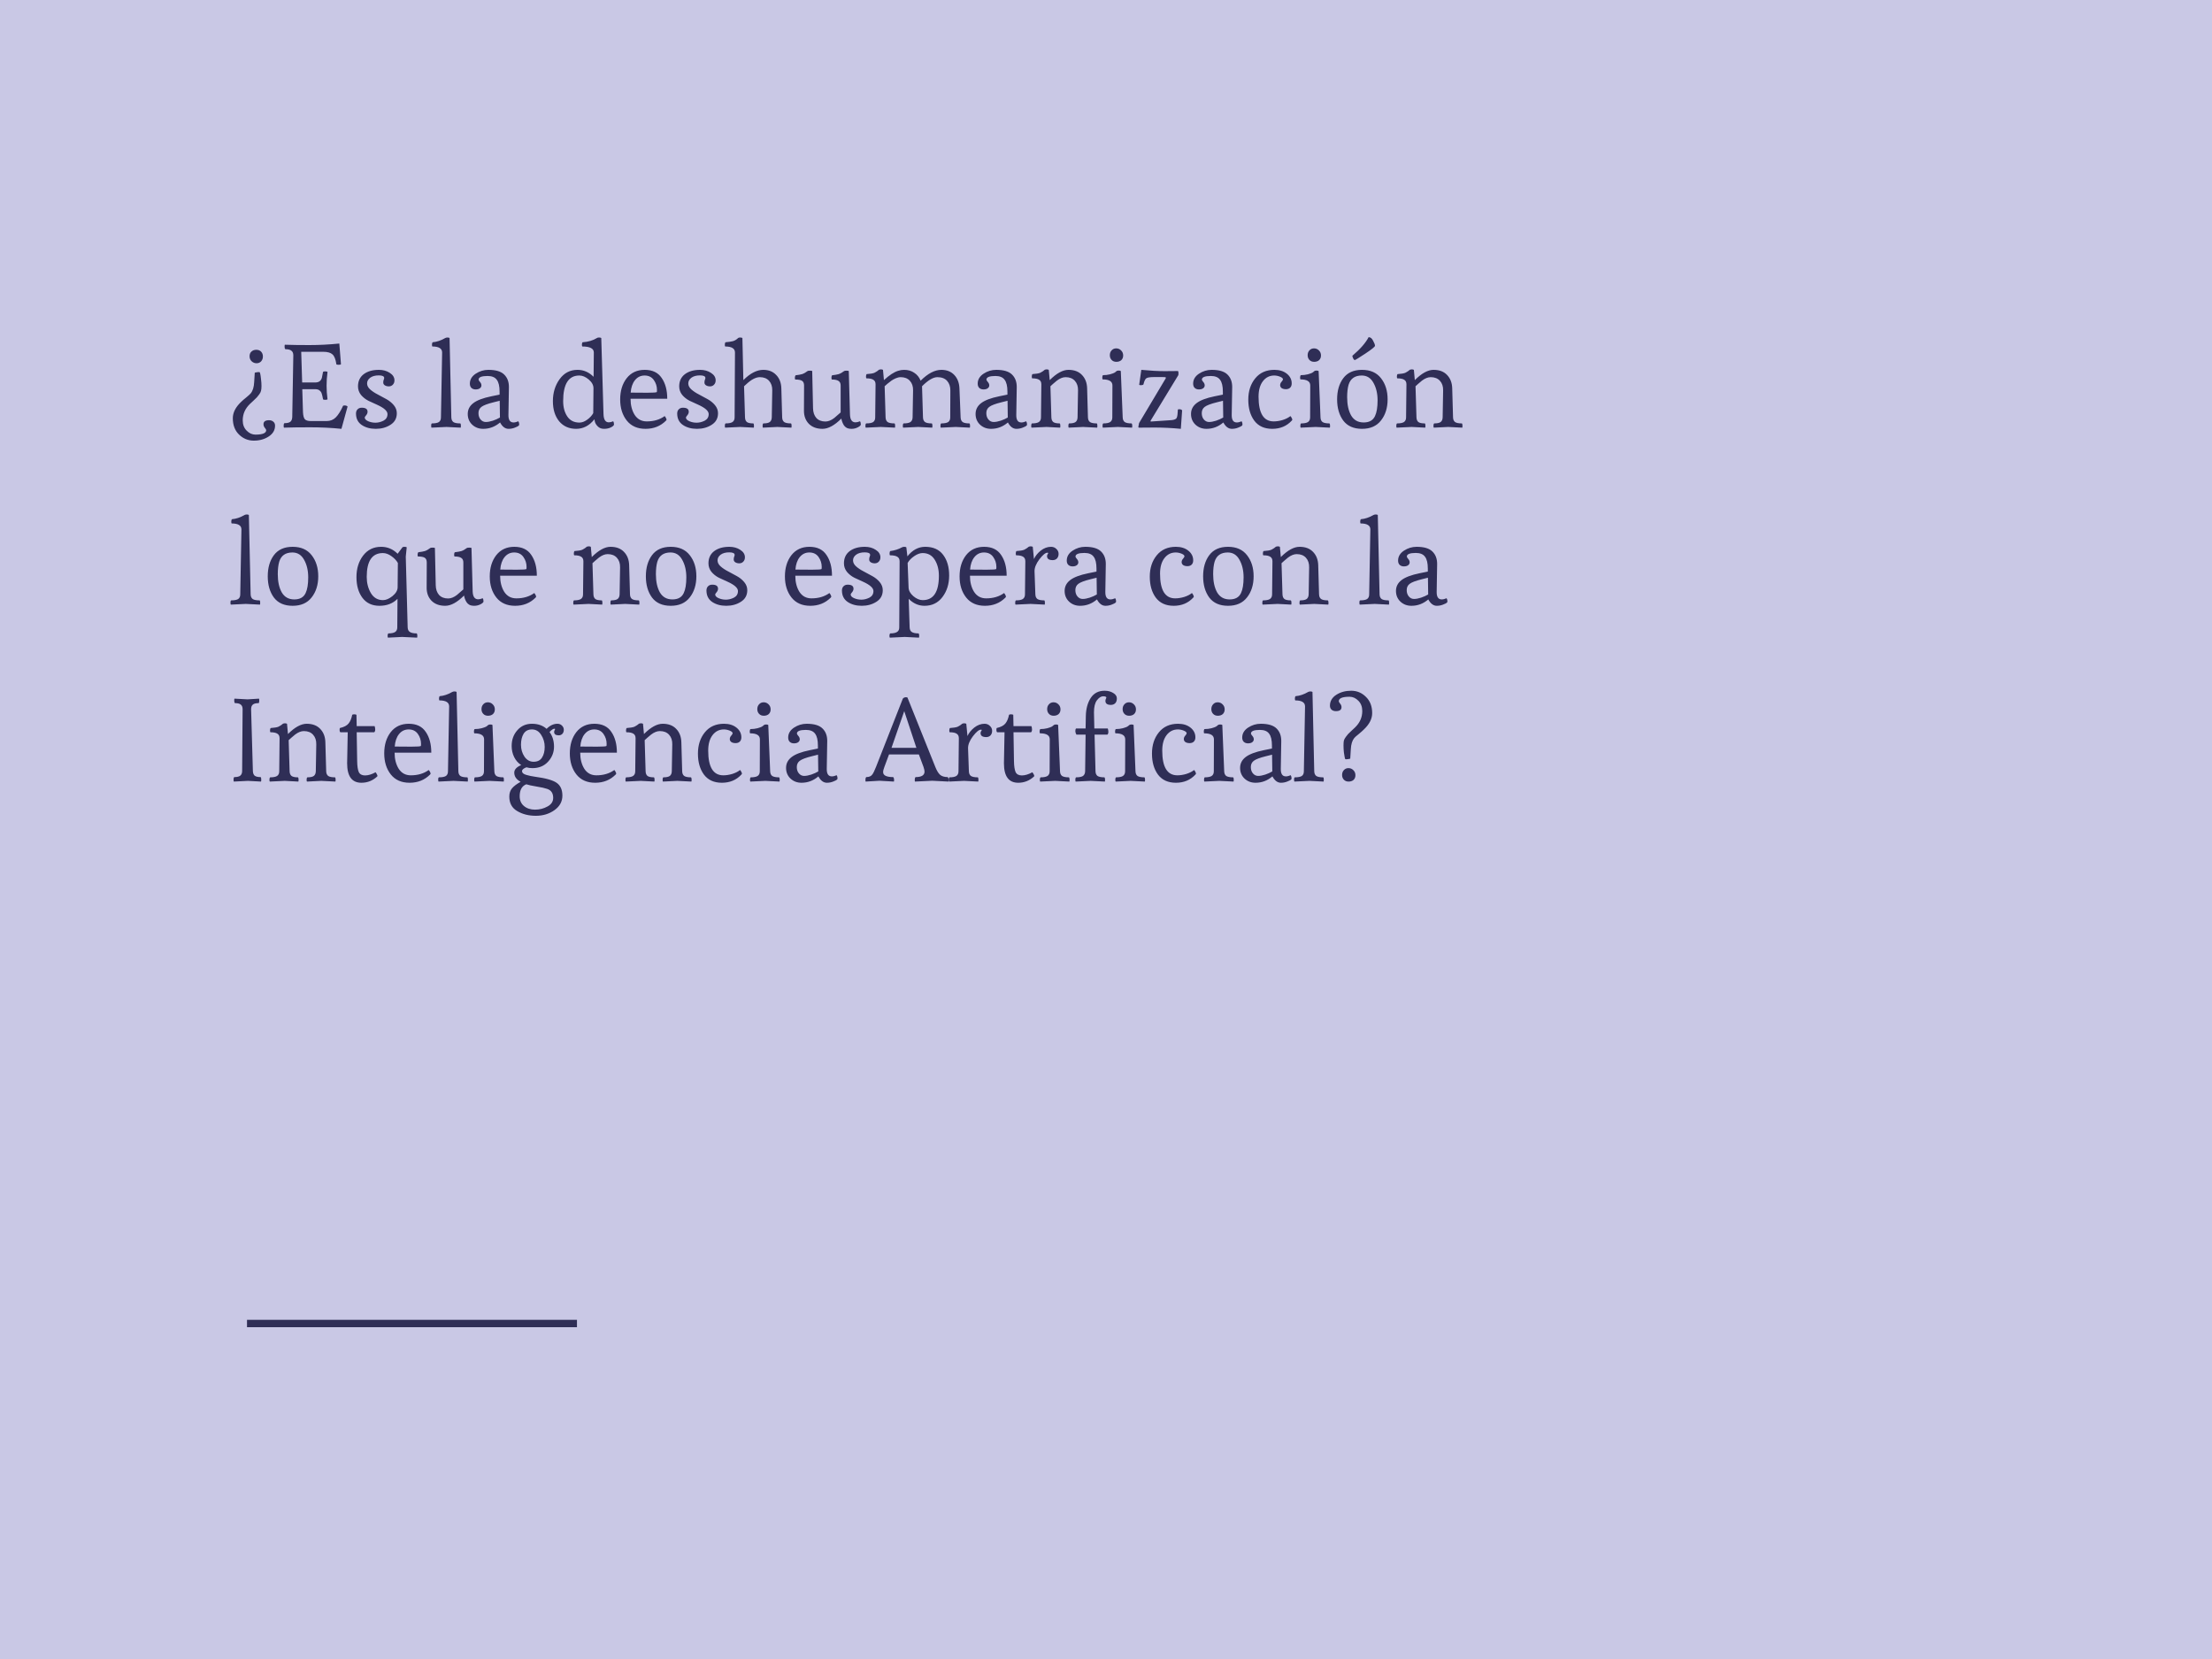 <svg xmlns="http://www.w3.org/2000/svg" width="600" height="450" viewBox="0 0 600 450" fill="none"><rect width="600" height="450" fill="#C9C8E5"></rect><path d="M67 359H156.5" stroke="#2F2E56" stroke-width="2"></path><path d="M67.696 96.64C67.696 96.085 67.867 95.659 68.208 95.36C68.549 95.04 68.987 94.88 69.52 94.88C70.075 94.88 70.512 95.051 70.832 95.392C71.152 95.733 71.312 96.171 71.312 96.704C71.312 97.216 71.152 97.653 70.832 98.016C70.512 98.357 70.096 98.528 69.584 98.528C69.072 98.528 68.624 98.347 68.24 97.984C67.877 97.621 67.696 97.173 67.696 96.64ZM70.608 101.472C70.672 101.749 70.736 102.208 70.8 102.848C70.885 103.488 70.928 104.096 70.928 104.672C70.928 105.248 70.885 105.696 70.8 106.016C70.736 106.315 70.565 106.645 70.288 107.008C70.011 107.371 69.808 107.627 69.68 107.776C69.552 107.925 69.232 108.235 68.72 108.704C68.229 109.152 67.92 109.44 67.792 109.568C66.491 110.827 65.84 112.309 65.84 114.016C65.84 115.168 66.192 116.096 66.896 116.8C67.6 117.525 68.4 117.888 69.296 117.888C71.237 117.888 72.208 117.483 72.208 116.672C72.208 116.544 72.08 116.331 71.824 116.032C71.589 115.733 71.472 115.413 71.472 115.072C71.472 114.347 71.973 113.984 72.976 113.984C73.467 113.984 73.861 114.123 74.16 114.4C74.459 114.656 74.608 115.008 74.608 115.456C74.608 116.672 74.032 117.653 72.88 118.4C71.749 119.147 70.405 119.52 68.848 119.52C67.291 119.52 65.947 118.965 64.816 117.856C63.707 116.768 63.152 115.296 63.152 113.44C63.152 111.904 63.909 110.421 65.424 108.992C65.744 108.672 66.213 108.267 66.832 107.776C67.451 107.264 67.845 106.901 68.016 106.688C68.571 106.005 68.88 104.992 68.944 103.648L69.104 101.088C69.552 100.981 69.883 100.928 70.096 100.928C70.331 100.928 70.459 100.949 70.48 100.992C70.501 101.035 70.544 101.195 70.608 101.472ZM85.544 103.744C86.462 103.744 87.048 103.328 87.304 102.496C87.39 102.176 87.496 101.632 87.624 100.864C87.71 100.779 87.902 100.736 88.2 100.736C88.499 100.736 88.712 100.779 88.84 100.864C88.67 102.165 88.584 103.413 88.584 104.608C88.584 105.781 88.67 107.019 88.84 108.32C88.755 108.405 88.542 108.448 88.2 108.448C87.88 108.448 87.688 108.405 87.624 108.32C87.496 107.595 87.379 107.083 87.272 106.784C87.187 106.464 87.006 106.187 86.728 105.952C86.451 105.696 86.056 105.568 85.544 105.568H81.992L82.184 111.808C82.227 112.704 82.387 113.333 82.664 113.696C82.963 114.037 83.507 114.208 84.296 114.208H88.616C89.598 114.208 90.419 113.877 91.08 113.216C91.763 112.533 92.424 111.477 93.064 110.048C93.107 110.005 93.267 109.984 93.544 109.984C93.843 109.984 94.088 110.08 94.28 110.272L92.616 116.32C89.907 116.043 87.07 115.904 84.104 115.904C81.16 115.904 78.803 115.936 77.032 116C76.968 115.936 76.936 115.755 76.936 115.456C76.936 115.136 77 114.912 77.128 114.784C77.896 114.784 78.44 114.656 78.76 114.4C79.08 114.123 79.251 113.696 79.272 113.12L79.56 96.384C79.56 95.808 79.39 95.392 79.048 95.136C78.728 94.859 78.184 94.72 77.416 94.72C77.267 94.613 77.192 94.4 77.192 94.08C77.192 93.739 77.214 93.547 77.256 93.504C79.048 93.568 81.267 93.6 83.912 93.6C86.558 93.6 89.267 93.461 92.04 93.184L92.488 98.816C92.403 98.901 92.19 98.944 91.848 98.944C91.507 98.944 91.304 98.901 91.24 98.816C91.048 97.472 90.696 96.576 90.184 96.128C89.672 95.659 88.851 95.424 87.72 95.424H81.704L81.96 103.744H85.544ZM102.771 100.32C103.923 100.32 104.915 100.597 105.747 101.152C106.579 101.685 106.995 102.357 106.995 103.168C106.995 103.659 106.845 104.053 106.547 104.352C106.269 104.651 105.907 104.8 105.459 104.8C105.032 104.8 104.669 104.704 104.371 104.512C104.093 104.32 103.955 104.075 103.955 103.776C103.955 103.456 103.997 103.2 104.083 103.008C104.168 102.816 104.211 102.656 104.211 102.528C104.211 102.059 103.72 101.824 102.739 101.824C101.757 101.824 100.979 102.037 100.403 102.464C99.848 102.891 99.571 103.403 99.571 104C99.571 104.597 99.848 105.141 100.403 105.632C100.957 106.123 101.629 106.571 102.419 106.976C103.208 107.381 103.997 107.808 104.787 108.256C105.576 108.683 106.248 109.227 106.803 109.888C107.357 110.549 107.635 111.285 107.635 112.096C107.635 113.461 107.059 114.507 105.907 115.232C104.776 115.957 103.453 116.32 101.939 116.32C100.424 116.32 99.144 115.968 98.099 115.264C97.075 114.56 96.563 113.525 96.563 112.16C96.563 111.691 96.701 111.317 96.979 111.04C97.256 110.741 97.64 110.592 98.131 110.592C99.176 110.592 99.699 110.955 99.699 111.68C99.699 112.021 99.571 112.341 99.315 112.64C99.059 112.939 98.931 113.141 98.931 113.248C98.931 113.632 99.229 113.963 99.827 114.24C100.445 114.517 101.117 114.656 101.843 114.656C102.568 114.656 103.293 114.475 104.019 114.112C104.744 113.728 105.107 113.131 105.107 112.32C105.107 111.488 104.168 110.645 102.291 109.792C101.501 109.451 100.712 109.088 99.923 108.704C99.133 108.299 98.461 107.765 97.907 107.104C97.373 106.421 97.107 105.653 97.107 104.8C97.107 103.392 97.619 102.293 98.643 101.504C99.688 100.715 101.064 100.32 102.771 100.32ZM121.11 115.808L117.046 116C116.982 115.936 116.95 115.744 116.95 115.424C116.95 115.104 117.014 114.912 117.142 114.848C118.016 114.848 118.646 114.731 119.03 114.496C119.414 114.24 119.606 113.813 119.606 113.216L119.926 95.616C119.926 94.528 119.04 93.984 117.27 93.984C117.206 93.92 117.174 93.749 117.174 93.472C117.174 93.173 117.238 92.96 117.366 92.832C118.475 92.747 119.616 92.363 120.79 91.68C120.96 91.595 121.163 91.552 121.398 91.552C121.632 91.552 121.814 91.595 121.942 91.68L122.422 113.216C122.443 113.813 122.635 114.24 122.998 114.496C123.36 114.731 123.979 114.848 124.854 114.848C124.96 114.912 125.014 115.115 125.014 115.456C125.014 115.776 124.992 115.957 124.95 116L121.11 115.808ZM131.065 116.32C129.892 116.32 128.9 115.947 128.089 115.2C127.278 114.432 126.873 113.461 126.873 112.288C126.873 111.115 127.364 110.144 128.345 109.376C129.348 108.587 131.001 107.957 133.305 107.488L135.513 107.04V106.24C135.513 104.747 135.257 103.669 134.745 103.008C134.254 102.325 133.422 101.984 132.249 101.984C130.628 101.984 129.817 102.315 129.817 102.976C129.817 103.104 129.945 103.317 130.201 103.616C130.457 103.893 130.585 104.203 130.585 104.544C130.585 104.864 130.436 105.131 130.137 105.344C129.86 105.536 129.486 105.632 129.017 105.632C128.548 105.632 128.164 105.493 127.865 105.216C127.588 104.939 127.449 104.555 127.449 104.064C127.449 102.976 127.972 102.08 129.017 101.376C130.084 100.672 131.236 100.32 132.473 100.32C134.478 100.32 135.908 100.747 136.761 101.6C137.614 102.432 138.041 103.552 138.041 104.96C138.041 105.003 137.998 107.531 137.913 112.544C137.892 113.909 138.35 114.592 139.289 114.592C139.673 114.592 140.11 114.485 140.601 114.272C140.75 114.528 140.825 114.773 140.825 115.008C140.825 115.221 140.804 115.349 140.761 115.392C140.548 115.605 140.174 115.808 139.641 116C139.108 116.213 138.542 116.32 137.945 116.32C137.028 116.32 136.26 115.744 135.641 114.592C134.297 115.744 132.772 116.32 131.065 116.32ZM133.881 109.12C132.238 109.525 131.14 109.941 130.585 110.368C130.052 110.773 129.785 111.339 129.785 112.064C129.785 112.768 129.977 113.344 130.361 113.792C130.745 114.24 131.214 114.464 131.769 114.464C132.324 114.464 132.964 114.347 133.689 114.112C134.436 113.856 135.076 113.568 135.609 113.248L135.545 108.704L133.881 109.12ZM152.755 108.8C152.755 110.464 153.128 111.851 153.875 112.96C154.621 114.069 155.72 114.624 157.171 114.624C157.853 114.624 158.547 114.368 159.251 113.856C159.976 113.344 160.531 112.747 160.915 112.064L160.979 105.312C160.979 104.459 160.552 103.669 159.699 102.944C158.845 102.219 157.992 101.856 157.139 101.856C154.216 101.856 152.755 104.171 152.755 108.8ZM166.547 115.136C166.547 115.371 166.28 115.627 165.747 115.904C165.213 116.181 164.584 116.32 163.859 116.32C163.155 116.32 162.589 116.107 162.163 115.68C161.736 115.253 161.469 114.827 161.363 114.4L161.235 113.728C159.869 115.456 158.216 116.32 156.275 116.32C154.355 116.32 152.819 115.637 151.667 114.272C150.536 112.885 149.971 111.061 149.971 108.8C149.971 106.517 150.579 104.533 151.795 102.848C153.011 101.163 154.632 100.32 156.659 100.32C158.301 100.32 159.752 100.949 161.011 102.208L161.075 95.616C161.075 94.528 160.029 93.984 157.939 93.984C157.875 93.92 157.843 93.749 157.843 93.472C157.843 93.173 157.907 92.96 158.035 92.832C159.507 92.747 160.808 92.363 161.939 91.68C162.024 91.595 162.205 91.552 162.483 91.552C162.76 91.552 162.963 91.595 163.091 91.68L163.699 112.32C163.741 113.813 164.221 114.56 165.139 114.56C165.48 114.56 165.875 114.464 166.323 114.272C166.472 114.464 166.547 114.752 166.547 115.136ZM180.637 114.112C179.165 115.584 177.319 116.32 175.101 116.32C172.903 116.32 171.207 115.573 170.013 114.08C168.818 112.565 168.221 110.656 168.221 108.352C168.221 106.027 168.807 104.107 169.981 102.592C171.175 101.077 172.807 100.32 174.877 100.32C176.967 100.32 178.503 101.056 179.485 102.528C180.487 103.979 180.989 105.856 180.989 108.16H171.036C171.036 109.888 171.41 111.349 172.157 112.544C172.925 113.717 174.013 114.304 175.421 114.304C177.341 114.304 178.962 113.824 180.285 112.864C180.37 112.928 180.477 113.077 180.605 113.312C180.733 113.547 180.797 113.717 180.797 113.824C180.797 113.909 180.743 114.005 180.637 114.112ZM171.069 106.496L175.581 106.528C177.202 106.528 178.066 106.464 178.173 106.336C178.194 106.229 178.205 106.048 178.205 105.792C178.205 104.789 177.917 103.883 177.341 103.072C176.765 102.261 175.933 101.856 174.845 101.856C173.778 101.856 172.903 102.283 172.221 103.136C171.559 103.968 171.175 105.088 171.069 106.496ZM189.896 100.32C191.048 100.32 192.04 100.597 192.872 101.152C193.704 101.685 194.12 102.357 194.12 103.168C194.12 103.659 193.97 104.053 193.672 104.352C193.394 104.651 193.032 104.8 192.584 104.8C192.157 104.8 191.794 104.704 191.496 104.512C191.218 104.32 191.08 104.075 191.08 103.776C191.08 103.456 191.122 103.2 191.208 103.008C191.293 102.816 191.336 102.656 191.336 102.528C191.336 102.059 190.845 101.824 189.864 101.824C188.882 101.824 188.104 102.037 187.528 102.464C186.973 102.891 186.696 103.403 186.696 104C186.696 104.597 186.973 105.141 187.528 105.632C188.082 106.123 188.754 106.571 189.544 106.976C190.333 107.381 191.122 107.808 191.912 108.256C192.701 108.683 193.373 109.227 193.928 109.888C194.482 110.549 194.76 111.285 194.76 112.096C194.76 113.461 194.184 114.507 193.032 115.232C191.901 115.957 190.578 116.32 189.064 116.32C187.549 116.32 186.269 115.968 185.224 115.264C184.2 114.56 183.688 113.525 183.688 112.16C183.688 111.691 183.826 111.317 184.104 111.04C184.381 110.741 184.765 110.592 185.256 110.592C186.301 110.592 186.824 110.955 186.824 111.68C186.824 112.021 186.696 112.341 186.44 112.64C186.184 112.939 186.056 113.141 186.056 113.248C186.056 113.632 186.354 113.963 186.952 114.24C187.57 114.517 188.242 114.656 188.968 114.656C189.693 114.656 190.418 114.475 191.144 114.112C191.869 113.728 192.232 113.131 192.232 112.32C192.232 111.488 191.293 110.645 189.416 109.792C188.626 109.451 187.837 109.088 187.048 108.704C186.258 108.299 185.586 107.765 185.032 107.104C184.498 106.421 184.232 105.653 184.232 104.8C184.232 103.392 184.744 102.293 185.768 101.504C186.813 100.715 188.189 100.32 189.896 100.32ZM201.632 103.104C203.488 101.248 205.291 100.32 207.04 100.32C208.491 100.32 209.653 100.779 210.528 101.696C211.424 102.613 211.893 103.819 211.936 105.312L212.16 113.216C212.181 113.813 212.373 114.24 212.736 114.496C213.099 114.731 213.707 114.848 214.56 114.848C214.667 114.955 214.72 115.168 214.72 115.488C214.72 115.787 214.699 115.957 214.656 116L210.848 115.808L206.944 116C206.88 115.936 206.848 115.765 206.848 115.488C206.848 115.189 206.912 114.976 207.04 114.848C207.851 114.848 208.427 114.731 208.768 114.496C209.131 114.24 209.323 113.813 209.344 113.216L209.472 105.888C209.493 104.821 209.205 103.957 208.608 103.296C208.011 102.635 207.179 102.304 206.112 102.304C205.045 102.304 203.851 102.912 202.528 104.128C202.123 104.512 201.888 104.725 201.824 104.768L202.08 113.216C202.101 113.813 202.283 114.24 202.624 114.496C202.965 114.731 203.541 114.848 204.352 114.848C204.459 114.955 204.512 115.168 204.512 115.488C204.512 115.787 204.491 115.957 204.448 116L200.768 115.808L196.704 116C196.64 115.936 196.608 115.765 196.608 115.488C196.608 115.189 196.672 114.976 196.8 114.848C197.653 114.848 198.272 114.731 198.656 114.496C199.061 114.24 199.264 113.813 199.264 113.216L199.36 95.616C199.36 94.528 198.475 93.984 196.704 93.984C196.64 93.92 196.608 93.749 196.608 93.472C196.608 93.173 196.672 92.96 196.8 92.832C197.611 92.768 198.272 92.672 198.784 92.544C199.317 92.395 199.797 92.107 200.224 91.68C200.309 91.595 200.491 91.552 200.768 91.552C201.045 91.552 201.248 91.595 201.376 91.68L201.632 103.104ZM228.215 113.536C226.359 115.392 224.653 116.32 223.095 116.32C221.538 116.32 220.301 115.861 219.383 114.944C218.487 114.005 218.05 112.8 218.071 111.328L218.103 104.576C218.103 103.957 217.922 103.531 217.559 103.296C217.197 103.061 216.578 102.944 215.703 102.944C215.639 102.88 215.607 102.72 215.607 102.464C215.607 102.208 215.671 101.984 215.799 101.792C216.567 101.707 217.165 101.6 217.591 101.472C218.039 101.323 218.53 101.045 219.063 100.64C219.149 100.576 219.362 100.544 219.703 100.544C220.045 100.544 220.247 100.576 220.311 100.64L220.535 110.752C220.557 111.84 220.855 112.715 221.431 113.376C222.029 114.016 222.85 114.336 223.895 114.336C224.663 114.336 225.463 114.016 226.295 113.376C226.573 113.163 226.903 112.875 227.287 112.512C227.693 112.149 227.938 111.936 228.023 111.872V104.576C228.023 103.979 227.831 103.563 227.447 103.328C227.085 103.072 226.477 102.944 225.623 102.944C225.559 102.88 225.527 102.709 225.527 102.432C225.527 102.133 225.591 101.92 225.719 101.792C226.487 101.707 227.085 101.6 227.511 101.472C227.959 101.323 228.45 101.045 228.983 100.64C229.069 100.576 229.282 100.544 229.623 100.544C229.965 100.544 230.167 100.576 230.231 100.64L230.551 112.384C230.594 113.835 231.095 114.56 232.055 114.56C232.397 114.56 232.802 114.464 233.271 114.272C233.421 114.464 233.495 114.752 233.495 115.136C233.495 115.371 233.229 115.627 232.695 115.904C232.162 116.181 231.597 116.32 230.999 116.32C230.423 116.32 229.965 116.224 229.623 116.032C229.303 115.84 229.058 115.605 228.887 115.328C228.546 114.773 228.322 114.176 228.215 113.536ZM238.901 115.808L234.837 116C234.773 115.936 234.741 115.765 234.741 115.488C234.741 115.189 234.805 114.976 234.933 114.848C235.808 114.848 236.437 114.731 236.821 114.496C237.205 114.24 237.397 113.813 237.397 113.216L237.493 104.256C237.493 103.659 237.291 103.243 236.885 103.008C236.501 102.752 235.872 102.624 234.997 102.624C234.933 102.56 234.901 102.389 234.901 102.112C234.901 101.813 234.965 101.6 235.093 101.472C235.179 101.472 235.381 101.451 235.701 101.408C236.021 101.365 236.224 101.344 236.309 101.344C236.395 101.323 236.555 101.291 236.789 101.248C237.045 101.184 237.237 101.109 237.365 101.024C237.792 100.789 238.08 100.597 238.229 100.448C238.4 100.277 238.624 100.192 238.901 100.192C239.179 100.192 239.381 100.235 239.509 100.32L239.765 103.104C241.216 101.76 242.507 100.917 243.637 100.576C244.171 100.405 244.704 100.32 245.237 100.32C246.304 100.32 247.221 100.587 247.989 101.12C248.779 101.632 249.355 102.347 249.717 103.264C251.68 101.301 253.557 100.32 255.349 100.32C256.8 100.32 257.963 100.779 258.837 101.696C259.712 102.613 260.181 103.819 260.245 105.312L260.565 113.216C260.587 113.813 260.779 114.24 261.141 114.496C261.504 114.731 262.112 114.848 262.965 114.848C263.072 114.955 263.125 115.168 263.125 115.488C263.125 115.787 263.104 115.957 263.061 116L259.253 115.808L255.189 116C255.125 115.936 255.093 115.765 255.093 115.488C255.093 115.189 255.157 114.976 255.285 114.848C256.16 114.848 256.789 114.731 257.173 114.496C257.557 114.24 257.749 113.813 257.749 113.216L257.781 105.888C257.781 104.821 257.483 103.957 256.885 103.296C256.288 102.635 255.413 102.304 254.261 102.304C253.131 102.304 251.744 103.125 250.101 104.768L250.357 113.216C250.379 113.813 250.571 114.24 250.933 114.496C251.296 114.731 251.904 114.848 252.757 114.848C252.864 114.955 252.917 115.168 252.917 115.488C252.917 115.787 252.896 115.957 252.853 116L249.045 115.808L244.981 116C244.917 115.936 244.885 115.765 244.885 115.488C244.885 115.189 244.949 114.976 245.077 114.848C245.931 114.848 246.549 114.731 246.933 114.496C247.317 114.24 247.52 113.813 247.541 113.216L247.669 105.888C247.691 104.821 247.403 103.957 246.805 103.296C246.208 102.635 245.376 102.304 244.309 102.304C243.883 102.304 243.424 102.411 242.933 102.624C242.464 102.837 242.08 103.051 241.781 103.264C240.928 103.904 240.32 104.405 239.957 104.768L240.213 113.216C240.235 113.813 240.427 114.24 240.789 114.496C241.173 114.731 241.792 114.848 242.645 114.848C242.752 114.955 242.805 115.168 242.805 115.488C242.805 115.787 242.784 115.957 242.741 116L238.901 115.808ZM268.815 116.32C267.642 116.32 266.65 115.947 265.839 115.2C265.028 114.432 264.623 113.461 264.623 112.288C264.623 111.115 265.114 110.144 266.095 109.376C267.098 108.587 268.751 107.957 271.055 107.488L273.263 107.04V106.24C273.263 104.747 273.007 103.669 272.495 103.008C272.004 102.325 271.172 101.984 269.999 101.984C268.378 101.984 267.567 102.315 267.567 102.976C267.567 103.104 267.695 103.317 267.951 103.616C268.207 103.893 268.335 104.203 268.335 104.544C268.335 104.864 268.186 105.131 267.887 105.344C267.61 105.536 267.236 105.632 266.767 105.632C266.298 105.632 265.914 105.493 265.615 105.216C265.338 104.939 265.199 104.555 265.199 104.064C265.199 102.976 265.722 102.08 266.767 101.376C267.834 100.672 268.986 100.32 270.223 100.32C272.228 100.32 273.658 100.747 274.511 101.6C275.364 102.432 275.791 103.552 275.791 104.96C275.791 105.003 275.748 107.531 275.663 112.544C275.642 113.909 276.1 114.592 277.039 114.592C277.423 114.592 277.86 114.485 278.351 114.272C278.5 114.528 278.575 114.773 278.575 115.008C278.575 115.221 278.554 115.349 278.511 115.392C278.298 115.605 277.924 115.808 277.391 116C276.858 116.213 276.292 116.32 275.695 116.32C274.778 116.32 274.01 115.744 273.391 114.592C272.047 115.744 270.522 116.32 268.815 116.32ZM271.631 109.12C269.988 109.525 268.89 109.941 268.335 110.368C267.802 110.773 267.535 111.339 267.535 112.064C267.535 112.768 267.727 113.344 268.111 113.792C268.495 114.24 268.964 114.464 269.519 114.464C270.074 114.464 270.714 114.347 271.439 114.112C272.186 113.856 272.826 113.568 273.359 113.248L273.295 108.704L271.631 109.12ZM284.734 103.104C286.59 101.248 288.286 100.32 289.822 100.32C291.379 100.32 292.595 100.779 293.47 101.696C294.366 102.613 294.835 103.819 294.878 105.312L295.102 113.216C295.123 113.813 295.315 114.24 295.678 114.496C296.041 114.731 296.649 114.848 297.502 114.848C297.609 114.955 297.662 115.168 297.662 115.488C297.662 115.787 297.641 115.957 297.598 116L293.79 115.808L289.886 116C289.822 115.936 289.79 115.765 289.79 115.488C289.79 115.189 289.854 114.976 289.982 114.848C290.793 114.848 291.369 114.731 291.71 114.496C292.073 114.24 292.265 113.813 292.286 113.216L292.414 105.888C292.435 104.821 292.147 103.957 291.55 103.296C290.953 102.635 290.121 102.304 289.054 102.304C288.286 102.304 287.486 102.624 286.654 103.264C286.377 103.477 286.035 103.765 285.63 104.128C285.246 104.491 285.011 104.704 284.926 104.768L285.182 113.216C285.203 113.813 285.385 114.24 285.726 114.496C286.067 114.731 286.643 114.848 287.454 114.848C287.561 114.955 287.614 115.168 287.614 115.488C287.614 115.787 287.593 115.957 287.55 116L283.87 115.808L279.806 116C279.742 115.936 279.71 115.765 279.71 115.488C279.71 115.189 279.774 114.976 279.902 114.848C280.755 114.848 281.374 114.731 281.758 114.496C282.163 114.24 282.366 113.813 282.366 113.216L282.462 104.256C282.462 103.659 282.259 103.243 281.854 103.008C281.47 102.752 280.841 102.624 279.966 102.624C279.902 102.56 279.87 102.389 279.87 102.112C279.87 101.813 279.934 101.6 280.062 101.472C280.147 101.472 280.35 101.451 280.67 101.408C280.99 101.365 281.193 101.344 281.278 101.344C281.363 101.323 281.523 101.291 281.758 101.248C282.014 101.184 282.206 101.109 282.334 101.024C282.761 100.789 283.049 100.597 283.198 100.448C283.369 100.277 283.593 100.192 283.87 100.192C284.147 100.192 284.35 100.235 284.478 100.32L284.734 103.104ZM304.657 96.416C304.657 96.949 304.486 97.376 304.145 97.696C303.803 97.995 303.355 98.144 302.801 98.144C302.267 98.144 301.841 97.973 301.521 97.632C301.201 97.291 301.041 96.864 301.041 96.352C301.041 95.819 301.201 95.381 301.521 95.04C301.841 94.677 302.257 94.496 302.769 94.496C303.281 94.496 303.718 94.677 304.081 95.04C304.465 95.403 304.657 95.861 304.657 96.416ZM303.217 115.808L299.153 116C299.089 115.936 299.057 115.765 299.057 115.488C299.057 115.189 299.121 114.976 299.249 114.848C300.102 114.848 300.721 114.731 301.105 114.496C301.51 114.24 301.713 113.813 301.713 113.216L301.745 104.544C301.745 103.456 300.859 102.912 299.089 102.912C299.025 102.848 298.993 102.677 298.993 102.4C298.993 102.101 299.057 101.888 299.185 101.76C299.846 101.76 300.475 101.685 301.073 101.536C301.67 101.365 302.065 101.227 302.257 101.12C302.47 100.992 302.641 100.864 302.769 100.736C302.918 100.587 303.131 100.512 303.409 100.512C303.686 100.512 303.889 100.555 304.017 100.64L304.529 113.216C304.55 113.813 304.742 114.24 305.105 114.496C305.489 114.731 306.107 114.848 306.961 114.848C307.067 114.955 307.121 115.168 307.121 115.488C307.121 115.787 307.099 115.957 307.057 116L303.217 115.808ZM319.498 100.64C319.604 100.683 319.658 100.875 319.658 101.216C319.658 101.536 319.636 101.728 319.594 101.792L312.234 113.888C312.127 114.037 312.074 114.155 312.074 114.24C312.074 114.304 312.127 114.336 312.234 114.336L317.866 113.952C318.591 113.867 319.028 113.664 319.178 113.344C319.348 113.003 319.455 112.245 319.498 111.072C319.54 111.029 319.69 111.008 319.946 111.008C320.223 111.008 320.458 111.104 320.65 111.296L320.298 116.32C317.866 116.085 315.487 115.968 313.162 115.968C310.858 115.968 309.428 115.979 308.874 116C308.81 115.979 308.778 115.893 308.778 115.744L308.97 114.752L316.202 102.624C316.266 102.517 316.266 102.432 316.202 102.368C316.138 102.304 315.796 102.272 315.178 102.272H313.162C312.031 102.272 311.295 102.379 310.954 102.592C310.634 102.805 310.367 103.371 310.154 104.288C310.026 104.416 309.812 104.48 309.514 104.48C309.236 104.48 309.066 104.448 309.002 104.384L309.578 100.32C312.01 100.555 314.132 100.672 315.946 100.672C317.759 100.672 318.943 100.661 319.498 100.64ZM327.253 116.32C326.079 116.32 325.087 115.947 324.277 115.2C323.466 114.432 323.061 113.461 323.061 112.288C323.061 111.115 323.551 110.144 324.533 109.376C325.535 108.587 327.189 107.957 329.493 107.488L331.701 107.04V106.24C331.701 104.747 331.445 103.669 330.933 103.008C330.442 102.325 329.61 101.984 328.437 101.984C326.815 101.984 326.005 102.315 326.005 102.976C326.005 103.104 326.133 103.317 326.389 103.616C326.645 103.893 326.773 104.203 326.773 104.544C326.773 104.864 326.623 105.131 326.325 105.344C326.047 105.536 325.674 105.632 325.205 105.632C324.735 105.632 324.351 105.493 324.053 105.216C323.775 104.939 323.637 104.555 323.637 104.064C323.637 102.976 324.159 102.08 325.205 101.376C326.271 100.672 327.423 100.32 328.661 100.32C330.666 100.32 332.095 100.747 332.949 101.6C333.802 102.432 334.229 103.552 334.229 104.96C334.229 105.003 334.186 107.531 334.101 112.544C334.079 113.909 334.538 114.592 335.477 114.592C335.861 114.592 336.298 114.485 336.789 114.272C336.938 114.528 337.013 114.773 337.013 115.008C337.013 115.221 336.991 115.349 336.949 115.392C336.735 115.605 336.362 115.808 335.829 116C335.295 116.213 334.73 116.32 334.133 116.32C333.215 116.32 332.447 115.744 331.829 114.592C330.485 115.744 328.959 116.32 327.253 116.32ZM330.069 109.12C328.426 109.525 327.327 109.941 326.773 110.368C326.239 110.773 325.973 111.339 325.973 112.064C325.973 112.768 326.165 113.344 326.549 113.792C326.933 114.24 327.402 114.464 327.957 114.464C328.511 114.464 329.151 114.347 329.877 114.112C330.623 113.856 331.263 113.568 331.797 113.248L331.733 108.704L330.069 109.12ZM350.372 114.112C349.006 115.584 347.246 116.32 345.092 116.32C342.958 116.32 341.337 115.584 340.228 114.112C339.14 112.64 338.596 110.741 338.596 108.416C338.596 106.091 339.225 104.16 340.484 102.624C341.742 101.088 343.47 100.32 345.668 100.32C347.054 100.32 348.185 100.672 349.06 101.376C349.934 102.08 350.372 102.955 350.372 104C350.372 104.491 350.233 104.875 349.956 105.152C349.678 105.429 349.294 105.568 348.804 105.568C348.334 105.568 347.95 105.472 347.652 105.28C347.374 105.067 347.236 104.8 347.236 104.48C347.236 104.139 347.364 103.829 347.62 103.552C347.876 103.253 348.004 103.04 348.004 102.912C348.004 102.635 347.737 102.389 347.204 102.176C346.67 101.963 346.148 101.856 345.635 101.856C344.377 101.856 343.353 102.368 342.564 103.392C341.774 104.416 341.38 105.824 341.38 107.616C341.38 112.075 342.745 114.304 345.476 114.304C346.265 114.304 347.086 114.176 347.94 113.92C348.793 113.643 349.486 113.291 350.02 112.864C350.105 112.928 350.212 113.077 350.34 113.312C350.468 113.547 350.532 113.717 350.532 113.824C350.532 113.909 350.478 114.005 350.372 114.112ZM358.313 96.416C358.313 96.949 358.142 97.376 357.801 97.696C357.46 97.995 357.012 98.144 356.457 98.144C355.924 98.144 355.497 97.973 355.177 97.632C354.857 97.291 354.697 96.864 354.697 96.352C354.697 95.819 354.857 95.381 355.177 95.04C355.497 94.677 355.913 94.496 356.425 94.496C356.937 94.496 357.374 94.677 357.737 95.04C358.121 95.403 358.313 95.861 358.313 96.416ZM356.873 115.808L352.809 116C352.745 115.936 352.713 115.765 352.713 115.488C352.713 115.189 352.777 114.976 352.905 114.848C353.758 114.848 354.377 114.731 354.761 114.496C355.166 114.24 355.369 113.813 355.369 113.216L355.401 104.544C355.401 103.456 354.516 102.912 352.745 102.912C352.681 102.848 352.649 102.677 352.649 102.4C352.649 102.101 352.713 101.888 352.841 101.76C353.502 101.76 354.132 101.685 354.729 101.536C355.326 101.365 355.721 101.227 355.913 101.12C356.126 100.992 356.297 100.864 356.425 100.736C356.574 100.587 356.788 100.512 357.065 100.512C357.342 100.512 357.545 100.555 357.673 100.64L358.185 113.216C358.206 113.813 358.398 114.24 358.761 114.496C359.145 114.731 359.764 114.848 360.617 114.848C360.724 114.955 360.777 115.168 360.777 115.488C360.777 115.787 360.756 115.957 360.713 116L356.873 115.808ZM364.354 114.08C363.245 112.565 362.69 110.645 362.69 108.32C362.69 105.995 363.245 104.085 364.354 102.592C365.485 101.077 367.181 100.32 369.442 100.32C371.703 100.32 373.421 101.077 374.594 102.592C375.789 104.107 376.386 106.016 376.386 108.32C376.386 110.624 375.789 112.533 374.594 114.048C373.421 115.563 371.703 116.32 369.442 116.32C367.181 116.32 365.485 115.573 364.354 114.08ZM372.962 112.864C373.431 111.883 373.666 110.464 373.666 108.608C373.666 106.752 373.293 105.163 372.546 103.84C371.821 102.517 370.765 101.856 369.378 101.856C367.501 101.856 366.306 102.699 365.794 104.384C365.538 105.28 365.41 106.4 365.41 107.744C365.41 109.771 365.773 111.424 366.498 112.704C367.245 113.963 368.375 114.592 369.89 114.592C371.405 114.592 372.429 114.016 372.962 112.864ZM372.962 93.792C372.962 94.048 372.077 94.763 370.306 95.936C368.557 97.088 367.618 97.664 367.49 97.664C367.383 97.664 367.277 97.589 367.17 97.44C366.978 97.141 366.861 96.832 366.818 96.512C368.973 94.677 370.445 92.992 371.234 91.456C371.725 91.456 372.13 91.776 372.45 92.416C372.791 93.035 372.962 93.493 372.962 93.792ZM383.765 103.104C385.621 101.248 387.317 100.32 388.853 100.32C390.411 100.32 391.627 100.779 392.501 101.696C393.397 102.613 393.867 103.819 393.909 105.312L394.133 113.216C394.155 113.813 394.347 114.24 394.709 114.496C395.072 114.731 395.68 114.848 396.533 114.848C396.64 114.955 396.693 115.168 396.693 115.488C396.693 115.787 396.672 115.957 396.629 116L392.821 115.808L388.917 116C388.853 115.936 388.821 115.765 388.821 115.488C388.821 115.189 388.885 114.976 389.013 114.848C389.824 114.848 390.4 114.731 390.741 114.496C391.104 114.24 391.296 113.813 391.317 113.216L391.445 105.888C391.467 104.821 391.179 103.957 390.581 103.296C389.984 102.635 389.152 102.304 388.085 102.304C387.317 102.304 386.517 102.624 385.685 103.264C385.408 103.477 385.067 103.765 384.661 104.128C384.277 104.491 384.043 104.704 383.957 104.768L384.213 113.216C384.235 113.813 384.416 114.24 384.757 114.496C385.099 114.731 385.675 114.848 386.485 114.848C386.592 114.955 386.645 115.168 386.645 115.488C386.645 115.787 386.624 115.957 386.581 116L382.901 115.808L378.837 116C378.773 115.936 378.741 115.765 378.741 115.488C378.741 115.189 378.805 114.976 378.933 114.848C379.787 114.848 380.405 114.731 380.789 114.496C381.195 114.24 381.397 113.813 381.397 113.216L381.493 104.256C381.493 103.659 381.291 103.243 380.885 103.008C380.501 102.752 379.872 102.624 378.997 102.624C378.933 102.56 378.901 102.389 378.901 102.112C378.901 101.813 378.965 101.6 379.093 101.472C379.179 101.472 379.381 101.451 379.701 101.408C380.021 101.365 380.224 101.344 380.309 101.344C380.395 101.323 380.555 101.291 380.789 101.248C381.045 101.184 381.237 101.109 381.365 101.024C381.792 100.789 382.08 100.597 382.229 100.448C382.4 100.277 382.624 100.192 382.901 100.192C383.179 100.192 383.381 100.235 383.509 100.32L383.765 103.104ZM66.672 163.808L62.608 164C62.544 163.936 62.512 163.744 62.512 163.424C62.512 163.104 62.576 162.912 62.704 162.848C63.579 162.848 64.208 162.731 64.592 162.496C64.976 162.24 65.168 161.813 65.168 161.216L65.488 143.616C65.488 142.528 64.603 141.984 62.832 141.984C62.768 141.92 62.736 141.749 62.736 141.472C62.736 141.173 62.8 140.96 62.928 140.832C64.037 140.747 65.179 140.363 66.352 139.68C66.523 139.595 66.725 139.552 66.96 139.552C67.195 139.552 67.376 139.595 67.504 139.68L67.984 161.216C68.005 161.813 68.197 162.24 68.56 162.496C68.923 162.731 69.541 162.848 70.416 162.848C70.523 162.912 70.576 163.115 70.576 163.456C70.576 163.776 70.555 163.957 70.512 164L66.672 163.808ZM74.291 162.08C73.182 160.565 72.627 158.645 72.627 156.32C72.627 153.995 73.182 152.085 74.291 150.592C75.422 149.077 77.118 148.32 79.379 148.32C81.641 148.32 83.358 149.077 84.531 150.592C85.726 152.107 86.323 154.016 86.323 156.32C86.323 158.624 85.726 160.533 84.531 162.048C83.358 163.563 81.641 164.32 79.379 164.32C77.118 164.32 75.422 163.573 74.291 162.08ZM82.9 160.864C83.369 159.883 83.603 158.464 83.603 156.608C83.603 154.752 83.23 153.163 82.484 151.84C81.758 150.517 80.702 149.856 79.316 149.856C77.438 149.856 76.243 150.699 75.731 152.384C75.475 153.28 75.347 154.4 75.347 155.744C75.347 157.771 75.71 159.424 76.436 160.704C77.182 161.963 78.313 162.592 79.828 162.592C81.342 162.592 82.366 162.016 82.9 160.864ZM99.473 156.48C99.473 158.123 99.847 159.584 100.593 160.864C101.361 162.144 102.46 162.784 103.889 162.784C104.679 162.784 105.532 162.421 106.449 161.696C107.367 160.949 107.836 160.16 107.857 159.328L107.921 152.704C107.516 152 106.929 151.381 106.161 150.848C105.393 150.293 104.625 150.016 103.857 150.016C100.935 150.016 99.473 152.171 99.473 156.48ZM109.073 172.768L105.233 172.96C105.169 172.896 105.137 172.715 105.137 172.416C105.137 172.139 105.201 171.936 105.329 171.808C106.183 171.808 106.801 171.68 107.185 171.424C107.569 171.168 107.761 170.752 107.761 170.176L107.825 162.432C106.567 163.691 104.935 164.32 102.929 164.32C100.945 164.32 99.409 163.605 98.321 162.176C97.233 160.725 96.689 158.848 96.689 156.544C96.689 154.24 97.287 152.299 98.481 150.72C99.697 149.12 101.329 148.32 103.377 148.32C105.105 148.32 106.599 148.949 107.857 150.208L109.169 148.448C109.255 148.363 109.436 148.32 109.713 148.32C109.991 148.32 110.193 148.363 110.321 148.448L110.065 150.976L110.577 170.176C110.599 170.773 110.801 171.189 111.185 171.424C111.569 171.68 112.188 171.808 113.041 171.808C113.148 171.915 113.201 172.117 113.201 172.416C113.201 172.736 113.18 172.917 113.137 172.96L109.073 172.768ZM125.872 161.536C124.016 163.392 122.309 164.32 120.752 164.32C119.194 164.32 117.957 163.861 117.04 162.944C116.144 162.005 115.706 160.8 115.728 159.328L115.76 152.576C115.76 151.957 115.578 151.531 115.216 151.296C114.853 151.061 114.234 150.944 113.36 150.944C113.296 150.88 113.264 150.72 113.264 150.464C113.264 150.208 113.328 149.984 113.456 149.792C114.224 149.707 114.821 149.6 115.248 149.472C115.696 149.323 116.186 149.045 116.72 148.64C116.805 148.576 117.018 148.544 117.36 148.544C117.701 148.544 117.904 148.576 117.968 148.64L118.192 158.752C118.213 159.84 118.512 160.715 119.088 161.376C119.685 162.016 120.506 162.336 121.552 162.336C122.32 162.336 123.12 162.016 123.952 161.376C124.229 161.163 124.56 160.875 124.944 160.512C125.349 160.149 125.594 159.936 125.68 159.872V152.576C125.68 151.979 125.488 151.563 125.104 151.328C124.741 151.072 124.133 150.944 123.28 150.944C123.216 150.88 123.184 150.709 123.184 150.432C123.184 150.133 123.248 149.92 123.376 149.792C124.144 149.707 124.741 149.6 125.168 149.472C125.616 149.323 126.106 149.045 126.64 148.64C126.725 148.576 126.938 148.544 127.28 148.544C127.621 148.544 127.824 148.576 127.888 148.64L128.208 160.384C128.25 161.835 128.752 162.56 129.712 162.56C130.053 162.56 130.458 162.464 130.928 162.272C131.077 162.464 131.152 162.752 131.152 163.136C131.152 163.371 130.885 163.627 130.352 163.904C129.818 164.181 129.253 164.32 128.656 164.32C128.08 164.32 127.621 164.224 127.28 164.032C126.96 163.84 126.714 163.605 126.544 163.328C126.202 162.773 125.978 162.176 125.872 161.536ZM145.262 162.112C143.79 163.584 141.944 164.32 139.726 164.32C137.528 164.32 135.832 163.573 134.638 162.08C133.443 160.565 132.846 158.656 132.846 156.352C132.846 154.027 133.432 152.107 134.606 150.592C135.8 149.077 137.432 148.32 139.502 148.32C141.592 148.32 143.128 149.056 144.11 150.528C145.112 151.979 145.614 153.856 145.614 156.16H135.661C135.661 157.888 136.035 159.349 136.782 160.544C137.55 161.717 138.638 162.304 140.046 162.304C141.966 162.304 143.587 161.824 144.91 160.864C144.995 160.928 145.102 161.077 145.23 161.312C145.358 161.547 145.422 161.717 145.422 161.824C145.422 161.909 145.368 162.005 145.262 162.112ZM135.694 154.496L140.206 154.528C141.827 154.528 142.691 154.464 142.798 154.336C142.819 154.229 142.83 154.048 142.83 153.792C142.83 152.789 142.542 151.883 141.966 151.072C141.39 150.261 140.558 149.856 139.47 149.856C138.403 149.856 137.528 150.283 136.846 151.136C136.184 151.968 135.8 153.088 135.694 154.496ZM160.515 151.104C162.371 149.248 164.067 148.32 165.603 148.32C167.161 148.32 168.377 148.779 169.251 149.696C170.147 150.613 170.617 151.819 170.659 153.312L170.883 161.216C170.905 161.813 171.097 162.24 171.459 162.496C171.822 162.731 172.43 162.848 173.283 162.848C173.39 162.955 173.443 163.168 173.443 163.488C173.443 163.787 173.422 163.957 173.379 164L169.571 163.808L165.667 164C165.603 163.936 165.571 163.765 165.571 163.488C165.571 163.189 165.635 162.976 165.763 162.848C166.574 162.848 167.15 162.731 167.491 162.496C167.854 162.24 168.046 161.813 168.067 161.216L168.195 153.888C168.217 152.821 167.929 151.957 167.331 151.296C166.734 150.635 165.902 150.304 164.835 150.304C164.067 150.304 163.267 150.624 162.435 151.264C162.158 151.477 161.817 151.765 161.411 152.128C161.027 152.491 160.793 152.704 160.707 152.768L160.963 161.216C160.985 161.813 161.166 162.24 161.507 162.496C161.849 162.731 162.425 162.848 163.235 162.848C163.342 162.955 163.395 163.168 163.395 163.488C163.395 163.787 163.374 163.957 163.331 164L159.651 163.808L155.587 164C155.523 163.936 155.491 163.765 155.491 163.488C155.491 163.189 155.555 162.976 155.683 162.848C156.537 162.848 157.155 162.731 157.539 162.496C157.945 162.24 158.147 161.813 158.147 161.216L158.243 152.256C158.243 151.659 158.041 151.243 157.635 151.008C157.251 150.752 156.622 150.624 155.747 150.624C155.683 150.56 155.651 150.389 155.651 150.112C155.651 149.813 155.715 149.6 155.843 149.472C155.929 149.472 156.131 149.451 156.451 149.408C156.771 149.365 156.974 149.344 157.059 149.344C157.145 149.323 157.305 149.291 157.539 149.248C157.795 149.184 157.987 149.109 158.115 149.024C158.542 148.789 158.83 148.597 158.979 148.448C159.15 148.277 159.374 148.192 159.651 148.192C159.929 148.192 160.131 148.235 160.259 148.32L160.515 151.104ZM176.854 162.08C175.745 160.565 175.19 158.645 175.19 156.32C175.19 153.995 175.745 152.085 176.854 150.592C177.985 149.077 179.681 148.32 181.942 148.32C184.203 148.32 185.921 149.077 187.094 150.592C188.289 152.107 188.886 154.016 188.886 156.32C188.886 158.624 188.289 160.533 187.094 162.048C185.921 163.563 184.203 164.32 181.942 164.32C179.681 164.32 177.985 163.573 176.854 162.08ZM185.462 160.864C185.931 159.883 186.166 158.464 186.166 156.608C186.166 154.752 185.793 153.163 185.046 151.84C184.321 150.517 183.265 149.856 181.878 149.856C180.001 149.856 178.806 150.699 178.294 152.384C178.038 153.28 177.91 154.4 177.91 155.744C177.91 157.771 178.273 159.424 178.998 160.704C179.745 161.963 180.875 162.592 182.39 162.592C183.905 162.592 184.929 162.016 185.462 160.864ZM197.833 148.32C198.985 148.32 199.977 148.597 200.809 149.152C201.641 149.685 202.057 150.357 202.057 151.168C202.057 151.659 201.908 152.053 201.609 152.352C201.332 152.651 200.969 152.8 200.521 152.8C200.095 152.8 199.732 152.704 199.433 152.512C199.156 152.32 199.017 152.075 199.017 151.776C199.017 151.456 199.06 151.2 199.145 151.008C199.231 150.816 199.273 150.656 199.273 150.528C199.273 150.059 198.783 149.824 197.801 149.824C196.82 149.824 196.041 150.037 195.465 150.464C194.911 150.891 194.633 151.403 194.633 152C194.633 152.597 194.911 153.141 195.465 153.632C196.02 154.123 196.692 154.571 197.481 154.976C198.271 155.381 199.06 155.808 199.849 156.256C200.639 156.683 201.311 157.227 201.865 157.888C202.42 158.549 202.697 159.285 202.697 160.096C202.697 161.461 202.121 162.507 200.969 163.232C199.839 163.957 198.516 164.32 197.001 164.32C195.487 164.32 194.207 163.968 193.161 163.264C192.137 162.56 191.625 161.525 191.625 160.16C191.625 159.691 191.764 159.317 192.041 159.04C192.319 158.741 192.703 158.592 193.193 158.592C194.239 158.592 194.761 158.955 194.761 159.68C194.761 160.021 194.633 160.341 194.377 160.64C194.121 160.939 193.993 161.141 193.993 161.248C193.993 161.632 194.292 161.963 194.889 162.24C195.508 162.517 196.18 162.656 196.905 162.656C197.631 162.656 198.356 162.475 199.081 162.112C199.807 161.728 200.169 161.131 200.169 160.32C200.169 159.488 199.231 158.645 197.353 157.792C196.564 157.451 195.775 157.088 194.985 156.704C194.196 156.299 193.524 155.765 192.969 155.104C192.436 154.421 192.169 153.653 192.169 152.8C192.169 151.392 192.681 150.293 193.705 149.504C194.751 148.715 196.127 148.32 197.833 148.32ZM225.324 162.112C223.852 163.584 222.007 164.32 219.788 164.32C217.591 164.32 215.895 163.573 214.7 162.08C213.505 160.565 212.908 158.656 212.908 156.352C212.908 154.027 213.495 152.107 214.668 150.592C215.863 149.077 217.495 148.32 219.564 148.32C221.655 148.32 223.191 149.056 224.172 150.528C225.175 151.979 225.676 153.856 225.676 156.16H215.724C215.724 157.888 216.097 159.349 216.844 160.544C217.612 161.717 218.7 162.304 220.108 162.304C222.028 162.304 223.649 161.824 224.972 160.864C225.057 160.928 225.164 161.077 225.292 161.312C225.42 161.547 225.484 161.717 225.484 161.824C225.484 161.909 225.431 162.005 225.324 162.112ZM215.756 154.496L220.268 154.528C221.889 154.528 222.753 154.464 222.86 154.336C222.881 154.229 222.892 154.048 222.892 153.792C222.892 152.789 222.604 151.883 222.028 151.072C221.452 150.261 220.62 149.856 219.532 149.856C218.465 149.856 217.591 150.283 216.908 151.136C216.247 151.968 215.863 153.088 215.756 154.496ZM234.583 148.32C235.735 148.32 236.727 148.597 237.559 149.152C238.391 149.685 238.807 150.357 238.807 151.168C238.807 151.659 238.658 152.053 238.359 152.352C238.082 152.651 237.719 152.8 237.271 152.8C236.845 152.8 236.482 152.704 236.183 152.512C235.906 152.32 235.767 152.075 235.767 151.776C235.767 151.456 235.81 151.2 235.895 151.008C235.981 150.816 236.023 150.656 236.023 150.528C236.023 150.059 235.533 149.824 234.551 149.824C233.57 149.824 232.791 150.037 232.215 150.464C231.661 150.891 231.383 151.403 231.383 152C231.383 152.597 231.661 153.141 232.215 153.632C232.77 154.123 233.442 154.571 234.231 154.976C235.021 155.381 235.81 155.808 236.599 156.256C237.389 156.683 238.061 157.227 238.615 157.888C239.17 158.549 239.447 159.285 239.447 160.096C239.447 161.461 238.871 162.507 237.719 163.232C236.589 163.957 235.266 164.32 233.751 164.32C232.237 164.32 230.957 163.968 229.911 163.264C228.887 162.56 228.375 161.525 228.375 160.16C228.375 159.691 228.514 159.317 228.791 159.04C229.069 158.741 229.453 158.592 229.943 158.592C230.989 158.592 231.511 158.955 231.511 159.68C231.511 160.021 231.383 160.341 231.127 160.64C230.871 160.939 230.743 161.141 230.743 161.248C230.743 161.632 231.042 161.963 231.639 162.24C232.258 162.517 232.93 162.656 233.655 162.656C234.381 162.656 235.106 162.475 235.831 162.112C236.557 161.728 236.919 161.131 236.919 160.32C236.919 159.488 235.981 158.645 234.103 157.792C233.314 157.451 232.525 157.088 231.735 156.704C230.946 156.299 230.274 155.765 229.719 155.104C229.186 154.421 228.919 153.653 228.919 152.8C228.919 151.392 229.431 150.293 230.455 149.504C231.501 148.715 232.877 148.32 234.583 148.32ZM254.672 156.16C254.672 154.475 254.298 153.035 253.552 151.84C252.805 150.624 251.706 150.016 250.256 150.016C249.552 150.016 248.794 150.293 247.984 150.848C247.173 151.403 246.576 152.021 246.192 152.704L246.448 159.328C246.469 160.181 246.896 160.971 247.728 161.696C248.581 162.421 249.434 162.784 250.288 162.784C253.21 162.784 254.672 160.576 254.672 156.16ZM245.424 172.768L241.36 172.96C241.296 172.896 241.264 172.715 241.264 172.416C241.264 172.139 241.328 171.936 241.456 171.808C242.309 171.808 242.928 171.68 243.312 171.424C243.717 171.189 243.92 170.773 243.92 170.176L244.016 152.256C244.016 151.659 243.802 151.243 243.376 151.008C242.97 150.752 242.309 150.624 241.392 150.624C241.328 150.56 241.296 150.389 241.296 150.112C241.296 149.813 241.36 149.6 241.488 149.472C242.661 149.323 243.728 148.981 244.688 148.448C244.858 148.363 245.061 148.32 245.296 148.32C245.53 148.32 245.712 148.363 245.84 148.448L246.128 150.912C247.493 149.184 249.104 148.32 250.96 148.32C253.114 148.32 254.736 149.045 255.824 150.496C256.912 151.925 257.456 153.792 257.456 156.096C257.456 158.4 256.848 160.352 255.632 161.952C254.437 163.531 252.816 164.32 250.768 164.32C249.168 164.32 247.738 163.691 246.48 162.432L246.736 170.176C246.757 170.773 246.949 171.189 247.312 171.424C247.696 171.68 248.314 171.808 249.168 171.808C249.274 171.915 249.328 172.117 249.328 172.416C249.328 172.736 249.306 172.917 249.264 172.96L245.424 172.768ZM272.699 162.112C271.227 163.584 269.382 164.32 267.163 164.32C264.966 164.32 263.27 163.573 262.075 162.08C260.88 160.565 260.283 158.656 260.283 156.352C260.283 154.027 260.87 152.107 262.043 150.592C263.238 149.077 264.87 148.32 266.939 148.32C269.03 148.32 270.566 149.056 271.547 150.528C272.55 151.979 273.051 153.856 273.051 156.16H263.099C263.099 157.888 263.472 159.349 264.219 160.544C264.987 161.717 266.075 162.304 267.483 162.304C269.403 162.304 271.024 161.824 272.347 160.864C272.432 160.928 272.539 161.077 272.667 161.312C272.795 161.547 272.859 161.717 272.859 161.824C272.859 161.909 272.806 162.005 272.699 162.112ZM263.131 154.496L267.643 154.528C269.264 154.528 270.128 154.464 270.235 154.336C270.256 154.229 270.267 154.048 270.267 153.792C270.267 152.789 269.979 151.883 269.403 151.072C268.827 150.261 267.995 149.856 266.907 149.856C265.84 149.856 264.966 150.283 264.283 151.136C263.622 151.968 263.238 153.088 263.131 154.496ZM279.526 163.808L275.462 164C275.398 163.936 275.366 163.765 275.366 163.488C275.366 163.189 275.43 162.976 275.558 162.848C276.412 162.848 277.03 162.731 277.414 162.496C277.82 162.24 278.022 161.813 278.022 161.216L278.118 152.256C278.118 151.659 277.916 151.243 277.51 151.008C277.126 150.752 276.497 150.624 275.622 150.624C275.558 150.56 275.526 150.389 275.526 150.112C275.526 149.813 275.59 149.6 275.718 149.472C275.804 149.472 276.006 149.451 276.326 149.408C276.646 149.365 276.849 149.344 276.934 149.344C277.02 149.323 277.18 149.291 277.414 149.248C277.67 149.184 277.862 149.109 277.99 149.024C278.417 148.789 278.705 148.597 278.854 148.448C279.025 148.277 279.249 148.192 279.526 148.192C279.804 148.192 280.006 148.235 280.134 148.32L280.454 151.648C280.838 150.795 281.457 150.027 282.31 149.344C283.185 148.661 284.113 148.32 285.094 148.32C285.67 148.32 286.15 148.512 286.534 148.896C286.94 149.259 287.142 149.707 287.142 150.24C287.142 150.752 286.993 151.168 286.694 151.488C286.396 151.787 286.012 151.936 285.542 151.936C284.518 151.936 284.006 151.573 284.006 150.848C284.006 150.656 284.06 150.485 284.166 150.336C284.273 150.187 284.326 150.08 284.326 150.016C284.326 149.952 284.252 149.92 284.102 149.92C283.569 149.92 282.844 150.517 281.926 151.712C281.03 152.907 280.593 153.995 280.614 154.976L280.838 161.216C280.86 161.813 281.052 162.24 281.414 162.496C281.798 162.731 282.417 162.848 283.27 162.848C283.377 162.955 283.43 163.168 283.43 163.488C283.43 163.787 283.409 163.957 283.366 164L279.526 163.808ZM292.971 164.32C291.798 164.32 290.806 163.947 289.995 163.2C289.185 162.432 288.779 161.461 288.779 160.288C288.779 159.115 289.27 158.144 290.251 157.376C291.254 156.587 292.907 155.957 295.211 155.488L297.419 155.04V154.24C297.419 152.747 297.163 151.669 296.651 151.008C296.161 150.325 295.329 149.984 294.155 149.984C292.534 149.984 291.723 150.315 291.723 150.976C291.723 151.104 291.851 151.317 292.107 151.616C292.363 151.893 292.491 152.203 292.491 152.544C292.491 152.864 292.342 153.131 292.043 153.344C291.766 153.536 291.393 153.632 290.923 153.632C290.454 153.632 290.07 153.493 289.771 153.216C289.494 152.939 289.355 152.555 289.355 152.064C289.355 150.976 289.878 150.08 290.923 149.376C291.99 148.672 293.142 148.32 294.379 148.32C296.385 148.32 297.814 148.747 298.667 149.6C299.521 150.432 299.947 151.552 299.947 152.96C299.947 153.003 299.905 155.531 299.819 160.544C299.798 161.909 300.257 162.592 301.195 162.592C301.579 162.592 302.017 162.485 302.507 162.272C302.657 162.528 302.731 162.773 302.731 163.008C302.731 163.221 302.71 163.349 302.667 163.392C302.454 163.605 302.081 163.808 301.547 164C301.014 164.213 300.449 164.32 299.851 164.32C298.934 164.32 298.166 163.744 297.547 162.592C296.203 163.744 294.678 164.32 292.971 164.32ZM295.787 157.12C294.145 157.525 293.046 157.941 292.491 158.368C291.958 158.773 291.691 159.339 291.691 160.064C291.691 160.768 291.883 161.344 292.267 161.792C292.651 162.24 293.121 162.464 293.675 162.464C294.23 162.464 294.87 162.347 295.595 162.112C296.342 161.856 296.982 161.568 297.515 161.248L297.451 156.704L295.787 157.12ZM323.653 162.112C322.287 163.584 320.527 164.32 318.373 164.32C316.239 164.32 314.618 163.584 313.509 162.112C312.421 160.64 311.877 158.741 311.877 156.416C311.877 154.091 312.506 152.16 313.765 150.624C315.023 149.088 316.751 148.32 318.949 148.32C320.335 148.32 321.466 148.672 322.341 149.376C323.215 150.08 323.653 150.955 323.653 152C323.653 152.491 323.514 152.875 323.237 153.152C322.959 153.429 322.575 153.568 322.085 153.568C321.615 153.568 321.231 153.472 320.933 153.28C320.655 153.067 320.517 152.8 320.517 152.48C320.517 152.139 320.645 151.829 320.901 151.552C321.157 151.253 321.285 151.04 321.285 150.912C321.285 150.635 321.018 150.389 320.485 150.176C319.951 149.963 319.429 149.856 318.917 149.856C317.658 149.856 316.634 150.368 315.845 151.392C315.055 152.416 314.661 153.824 314.661 155.616C314.661 160.075 316.026 162.304 318.757 162.304C319.546 162.304 320.367 162.176 321.221 161.92C322.074 161.643 322.767 161.291 323.301 160.864C323.386 160.928 323.493 161.077 323.621 161.312C323.749 161.547 323.813 161.717 323.813 161.824C323.813 161.909 323.759 162.005 323.653 162.112ZM328.01 162.08C326.901 160.565 326.346 158.645 326.346 156.32C326.346 153.995 326.901 152.085 328.01 150.592C329.141 149.077 330.837 148.32 333.098 148.32C335.36 148.32 337.077 149.077 338.25 150.592C339.445 152.107 340.042 154.016 340.042 156.32C340.042 158.624 339.445 160.533 338.25 162.048C337.077 163.563 335.36 164.32 333.098 164.32C330.837 164.32 329.141 163.573 328.01 162.08ZM336.618 160.864C337.088 159.883 337.322 158.464 337.322 156.608C337.322 154.752 336.949 153.163 336.202 151.84C335.477 150.517 334.421 149.856 333.034 149.856C331.157 149.856 329.962 150.699 329.45 152.384C329.194 153.28 329.066 154.4 329.066 155.744C329.066 157.771 329.429 159.424 330.154 160.704C330.901 161.963 332.032 162.592 333.546 162.592C335.061 162.592 336.085 162.016 336.618 160.864ZM347.422 151.104C349.278 149.248 350.974 148.32 352.51 148.32C354.067 148.32 355.283 148.779 356.158 149.696C357.054 150.613 357.523 151.819 357.566 153.312L357.79 161.216C357.811 161.813 358.003 162.24 358.366 162.496C358.728 162.731 359.336 162.848 360.19 162.848C360.296 162.955 360.35 163.168 360.35 163.488C360.35 163.787 360.328 163.957 360.286 164L356.478 163.808L352.574 164C352.51 163.936 352.478 163.765 352.478 163.488C352.478 163.189 352.542 162.976 352.67 162.848C353.48 162.848 354.056 162.731 354.398 162.496C354.76 162.24 354.952 161.813 354.974 161.216L355.102 153.888C355.123 152.821 354.835 151.957 354.238 151.296C353.64 150.635 352.808 150.304 351.742 150.304C350.974 150.304 350.174 150.624 349.342 151.264C349.064 151.477 348.723 151.765 348.318 152.128C347.934 152.491 347.699 152.704 347.614 152.768L347.87 161.216C347.891 161.813 348.072 162.24 348.414 162.496C348.755 162.731 349.331 162.848 350.142 162.848C350.248 162.955 350.302 163.168 350.302 163.488C350.302 163.787 350.28 163.957 350.238 164L346.558 163.808L342.493 164C342.43 163.936 342.398 163.765 342.398 163.488C342.398 163.189 342.462 162.976 342.59 162.848C343.443 162.848 344.062 162.731 344.446 162.496C344.851 162.24 345.054 161.813 345.054 161.216L345.15 152.256C345.15 151.659 344.947 151.243 344.542 151.008C344.158 150.752 343.528 150.624 342.654 150.624C342.59 150.56 342.558 150.389 342.558 150.112C342.558 149.813 342.622 149.6 342.75 149.472C342.835 149.472 343.038 149.451 343.358 149.408C343.678 149.365 343.88 149.344 343.966 149.344C344.051 149.323 344.211 149.291 344.446 149.248C344.702 149.184 344.894 149.109 345.022 149.024C345.448 148.789 345.736 148.597 345.886 148.448C346.056 148.277 346.28 148.192 346.558 148.192C346.835 148.192 347.038 148.235 347.166 148.32L347.422 151.104ZM372.891 163.808L368.827 164C368.763 163.936 368.731 163.744 368.731 163.424C368.731 163.104 368.795 162.912 368.923 162.848C369.797 162.848 370.427 162.731 370.811 162.496C371.195 162.24 371.387 161.813 371.387 161.216L371.707 143.616C371.707 142.528 370.821 141.984 369.051 141.984C368.987 141.92 368.955 141.749 368.955 141.472C368.955 141.173 369.019 140.96 369.147 140.832C370.256 140.747 371.397 140.363 372.571 139.68C372.741 139.595 372.944 139.552 373.179 139.552C373.413 139.552 373.595 139.595 373.723 139.68L374.203 161.216C374.224 161.813 374.416 162.24 374.779 162.496C375.141 162.731 375.76 162.848 376.635 162.848C376.741 162.912 376.795 163.115 376.795 163.456C376.795 163.776 376.773 163.957 376.731 164L372.891 163.808ZM382.846 164.32C381.673 164.32 380.681 163.947 379.87 163.2C379.06 162.432 378.654 161.461 378.654 160.288C378.654 159.115 379.145 158.144 380.126 157.376C381.129 156.587 382.782 155.957 385.086 155.488L387.294 155.04V154.24C387.294 152.747 387.038 151.669 386.526 151.008C386.036 150.325 385.204 149.984 384.03 149.984C382.409 149.984 381.598 150.315 381.598 150.976C381.598 151.104 381.726 151.317 381.982 151.616C382.238 151.893 382.366 152.203 382.366 152.544C382.366 152.864 382.217 153.131 381.918 153.344C381.641 153.536 381.268 153.632 380.798 153.632C380.329 153.632 379.945 153.493 379.646 153.216C379.369 152.939 379.23 152.555 379.23 152.064C379.23 150.976 379.753 150.08 380.798 149.376C381.865 148.672 383.017 148.32 384.254 148.32C386.26 148.32 387.689 148.747 388.542 149.6C389.396 150.432 389.822 151.552 389.822 152.96C389.822 153.003 389.78 155.531 389.694 160.544C389.673 161.909 390.132 162.592 391.07 162.592C391.454 162.592 391.892 162.485 392.382 162.272C392.532 162.528 392.606 162.773 392.606 163.008C392.606 163.221 392.585 163.349 392.542 163.392C392.329 163.605 391.956 163.808 391.422 164C390.889 164.213 390.324 164.32 389.726 164.32C388.809 164.32 388.041 163.744 387.422 162.592C386.078 163.744 384.553 164.32 382.846 164.32ZM385.662 157.12C384.02 157.525 382.921 157.941 382.366 158.368C381.833 158.773 381.566 159.339 381.566 160.064C381.566 160.768 381.758 161.344 382.142 161.792C382.526 162.24 382.996 162.464 383.55 162.464C384.105 162.464 384.745 162.347 385.47 162.112C386.217 161.856 386.857 161.568 387.39 161.248L387.326 156.704L385.662 157.12ZM67.152 189.696L70.256 189.504C70.299 189.547 70.32 189.739 70.32 190.08C70.32 190.4 70.267 190.613 70.16 190.72C69.392 190.72 68.859 190.859 68.56 191.136C68.261 191.392 68.112 191.808 68.112 192.384L68.592 209.12C68.613 209.696 68.773 210.123 69.072 210.4C69.392 210.656 69.936 210.784 70.704 210.784C70.811 210.891 70.864 211.115 70.864 211.456C70.864 211.776 70.843 211.957 70.8 212L67.248 211.808L63.44 212C63.376 211.936 63.344 211.755 63.344 211.456C63.344 211.136 63.408 210.912 63.536 210.784C64.304 210.784 64.848 210.656 65.168 210.4C65.509 210.123 65.68 209.696 65.68 209.12L65.808 192.384C65.808 191.808 65.648 191.392 65.328 191.136C65.029 190.859 64.496 190.72 63.728 190.72C63.6 190.613 63.536 190.4 63.536 190.08C63.536 189.739 63.557 189.547 63.6 189.504C63.6 189.504 64.784 189.568 67.152 189.696ZM78.109 199.104C79.965 197.248 81.661 196.32 83.197 196.32C84.754 196.32 85.97 196.779 86.845 197.696C87.741 198.613 88.21 199.819 88.253 201.312L88.477 209.216C88.498 209.813 88.69 210.24 89.053 210.496C89.416 210.731 90.024 210.848 90.877 210.848C90.984 210.955 91.037 211.168 91.037 211.488C91.037 211.787 91.016 211.957 90.973 212L87.165 211.808L83.261 212C83.197 211.936 83.165 211.765 83.165 211.488C83.165 211.189 83.229 210.976 83.357 210.848C84.168 210.848 84.744 210.731 85.085 210.496C85.448 210.24 85.64 209.813 85.661 209.216L85.789 201.888C85.81 200.821 85.522 199.957 84.925 199.296C84.328 198.635 83.496 198.304 82.429 198.304C81.661 198.304 80.861 198.624 80.029 199.264C79.752 199.477 79.41 199.765 79.005 200.128C78.621 200.491 78.386 200.704 78.301 200.768L78.557 209.216C78.578 209.813 78.76 210.24 79.101 210.496C79.442 210.731 80.018 210.848 80.829 210.848C80.936 210.955 80.989 211.168 80.989 211.488C80.989 211.787 80.968 211.957 80.925 212L77.245 211.808L73.181 212C73.117 211.936 73.085 211.765 73.085 211.488C73.085 211.189 73.149 210.976 73.277 210.848C74.13 210.848 74.749 210.731 75.133 210.496C75.538 210.24 75.741 209.813 75.741 209.216L75.837 200.256C75.837 199.659 75.634 199.243 75.229 199.008C74.845 198.752 74.216 198.624 73.341 198.624C73.277 198.56 73.245 198.389 73.245 198.112C73.245 197.813 73.309 197.6 73.437 197.472C73.522 197.472 73.725 197.451 74.045 197.408C74.365 197.365 74.568 197.344 74.653 197.344C74.738 197.323 74.898 197.291 75.133 197.248C75.389 197.184 75.581 197.109 75.709 197.024C76.136 196.789 76.424 196.597 76.573 196.448C76.744 196.277 76.968 196.192 77.245 196.192C77.522 196.192 77.725 196.235 77.853 196.32L78.109 199.104ZM96.88 206.432C96.901 207.819 97.05 208.821 97.328 209.44C97.626 210.037 98.192 210.336 99.024 210.336C99.877 210.336 100.826 210.048 101.872 209.472C101.957 209.557 102.064 209.717 102.192 209.952C102.32 210.187 102.384 210.347 102.384 210.432C102.384 210.517 102.373 210.571 102.352 210.592C101.114 211.744 99.674 212.32 98.032 212.32C95.45 212.32 94.16 210.56 94.16 207.04C94.16 206.933 94.213 204.128 94.32 198.624H92.304C92.176 198.496 92.112 198.293 92.112 198.016C92.112 197.717 92.144 197.536 92.208 197.472C93.317 197.216 94.096 196.811 94.544 196.256C95.013 195.68 95.344 194.891 95.536 193.888C95.621 193.803 95.802 193.76 96.08 193.76C96.357 193.76 96.56 193.803 96.688 193.888L96.752 196.96H101.616C101.722 197.259 101.776 197.568 101.776 197.888C101.776 198.208 101.69 198.453 101.52 198.624H96.752L96.88 206.432ZM116.637 210.112C115.165 211.584 113.319 212.32 111.101 212.32C108.903 212.32 107.207 211.573 106.013 210.08C104.818 208.565 104.221 206.656 104.221 204.352C104.221 202.027 104.807 200.107 105.981 198.592C107.175 197.077 108.807 196.32 110.877 196.32C112.967 196.32 114.503 197.056 115.485 198.528C116.487 199.979 116.989 201.856 116.989 204.16H107.036C107.036 205.888 107.41 207.349 108.157 208.544C108.925 209.717 110.013 210.304 111.421 210.304C113.341 210.304 114.962 209.824 116.285 208.864C116.37 208.928 116.477 209.077 116.605 209.312C116.733 209.547 116.797 209.717 116.797 209.824C116.797 209.909 116.743 210.005 116.637 210.112ZM107.069 202.496L111.581 202.528C113.202 202.528 114.066 202.464 114.173 202.336C114.194 202.229 114.205 202.048 114.205 201.792C114.205 200.789 113.917 199.883 113.341 199.072C112.765 198.261 111.933 197.856 110.845 197.856C109.778 197.856 108.903 198.283 108.221 199.136C107.559 199.968 107.175 201.088 107.069 202.496ZM123.016 211.808L118.952 212C118.888 211.936 118.856 211.744 118.856 211.424C118.856 211.104 118.92 210.912 119.048 210.848C119.922 210.848 120.552 210.731 120.936 210.496C121.32 210.24 121.512 209.813 121.512 209.216L121.832 191.616C121.832 190.528 120.946 189.984 119.176 189.984C119.112 189.92 119.08 189.749 119.08 189.472C119.08 189.173 119.144 188.96 119.272 188.832C120.381 188.747 121.522 188.363 122.696 187.68C122.866 187.595 123.069 187.552 123.304 187.552C123.538 187.552 123.72 187.595 123.848 187.68L124.328 209.216C124.349 209.813 124.541 210.24 124.904 210.496C125.266 210.731 125.885 210.848 126.76 210.848C126.866 210.912 126.92 211.115 126.92 211.456C126.92 211.776 126.898 211.957 126.856 212L123.016 211.808ZM134.219 192.416C134.219 192.949 134.049 193.376 133.707 193.696C133.366 193.995 132.918 194.144 132.363 194.144C131.83 194.144 131.403 193.973 131.083 193.632C130.763 193.291 130.603 192.864 130.603 192.352C130.603 191.819 130.763 191.381 131.083 191.04C131.403 190.677 131.819 190.496 132.331 190.496C132.843 190.496 133.281 190.677 133.643 191.04C134.027 191.403 134.219 191.861 134.219 192.416ZM132.779 211.808L128.715 212C128.651 211.936 128.619 211.765 128.619 211.488C128.619 211.189 128.683 210.976 128.811 210.848C129.665 210.848 130.283 210.731 130.667 210.496C131.073 210.24 131.275 209.813 131.275 209.216L131.307 200.544C131.307 199.456 130.422 198.912 128.651 198.912C128.587 198.848 128.555 198.677 128.555 198.4C128.555 198.101 128.619 197.888 128.747 197.76C129.409 197.76 130.038 197.685 130.635 197.536C131.233 197.365 131.627 197.227 131.819 197.12C132.033 196.992 132.203 196.864 132.331 196.736C132.481 196.587 132.694 196.512 132.971 196.512C133.249 196.512 133.451 196.555 133.579 196.64L134.091 209.216C134.113 209.813 134.305 210.24 134.667 210.496C135.051 210.731 135.67 210.848 136.523 210.848C136.63 210.955 136.683 211.168 136.683 211.488C136.683 211.787 136.662 211.957 136.619 212L132.779 211.808ZM151.204 196.32C151.695 196.32 152.1 196.48 152.42 196.8C152.762 197.12 152.932 197.504 152.932 197.952C152.932 198.4 152.804 198.763 152.548 199.04C152.292 199.317 151.962 199.456 151.556 199.456C150.724 199.456 150.308 199.147 150.308 198.528C150.308 198.357 150.351 198.208 150.436 198.08C150.522 197.931 150.564 197.824 150.564 197.76C150.564 197.696 150.5 197.664 150.372 197.664C150.052 197.664 149.615 197.963 149.06 198.56C149.871 199.648 150.276 200.971 150.276 202.528C150.276 204.064 149.743 205.419 148.676 206.592C147.61 207.765 146.202 208.352 144.452 208.352C143.812 208.352 143.258 208.277 142.788 208.128C141.999 208.427 141.604 208.768 141.604 209.152C141.604 209.643 142.01 209.995 142.82 210.208C143.546 210.421 144.314 210.581 145.124 210.688C148.026 211.072 149.988 211.627 151.012 212.352C152.036 213.077 152.548 214.229 152.548 215.808C152.548 217.408 151.834 218.72 150.404 219.744C148.975 220.768 147.29 221.28 145.348 221.28C143.407 221.28 141.722 220.853 140.292 220C138.863 219.168 138.148 217.856 138.148 216.064C138.148 215.168 138.394 214.421 138.884 213.824C139.396 213.227 140.175 212.64 141.22 212.064C140.068 211.445 139.492 210.613 139.492 209.568C139.492 208.736 140.122 208.053 141.38 207.52C140.548 206.987 139.908 206.261 139.46 205.344C139.012 204.427 138.788 203.424 138.788 202.336C138.788 200.651 139.3 199.232 140.324 198.08C141.348 196.907 142.671 196.32 144.292 196.32C145.914 196.32 147.236 196.779 148.26 197.696C149.178 196.779 150.159 196.32 151.204 196.32ZM150.052 216.416C150.052 215.157 149.508 214.347 148.42 213.984C147.823 213.771 146.863 213.557 145.54 213.344C144.239 213.131 143.311 212.928 142.756 212.736C141.562 213.205 140.964 214.283 140.964 215.968C140.964 217.099 141.348 217.984 142.116 218.624C142.906 219.285 143.908 219.616 145.124 219.616C146.362 219.616 147.492 219.328 148.516 218.752C149.54 218.197 150.052 217.419 150.052 216.416ZM141.316 202.016C141.316 203.211 141.626 204.277 142.244 205.216C142.884 206.155 143.716 206.624 144.74 206.624C145.786 206.624 146.543 206.251 147.012 205.504C147.503 204.757 147.748 203.787 147.748 202.592C147.748 201.397 147.428 200.309 146.788 199.328C146.17 198.347 145.338 197.856 144.292 197.856C143.268 197.856 142.511 198.251 142.02 199.04C141.551 199.829 141.316 200.821 141.316 202.016ZM166.98 210.112C165.508 211.584 163.663 212.32 161.444 212.32C159.247 212.32 157.551 211.573 156.356 210.08C155.162 208.565 154.564 206.656 154.564 204.352C154.564 202.027 155.151 200.107 156.324 198.592C157.519 197.077 159.151 196.32 161.22 196.32C163.311 196.32 164.847 197.056 165.828 198.528C166.831 199.979 167.332 201.856 167.332 204.16H157.38C157.38 205.888 157.754 207.349 158.5 208.544C159.268 209.717 160.356 210.304 161.764 210.304C163.684 210.304 165.306 209.824 166.628 208.864C166.714 208.928 166.82 209.077 166.948 209.312C167.076 209.547 167.14 209.717 167.14 209.824C167.14 209.909 167.087 210.005 166.98 210.112ZM157.412 202.496L161.924 202.528C163.546 202.528 164.41 202.464 164.516 202.336C164.538 202.229 164.548 202.048 164.548 201.792C164.548 200.789 164.26 199.883 163.684 199.072C163.108 198.261 162.276 197.856 161.188 197.856C160.122 197.856 159.247 198.283 158.564 199.136C157.903 199.968 157.519 201.088 157.412 202.496ZM174.672 199.104C176.528 197.248 178.224 196.32 179.76 196.32C181.317 196.32 182.533 196.779 183.408 197.696C184.304 198.613 184.773 199.819 184.816 201.312L185.04 209.216C185.061 209.813 185.253 210.24 185.616 210.496C185.978 210.731 186.586 210.848 187.44 210.848C187.546 210.955 187.6 211.168 187.6 211.488C187.6 211.787 187.578 211.957 187.536 212L183.728 211.808L179.824 212C179.76 211.936 179.728 211.765 179.728 211.488C179.728 211.189 179.792 210.976 179.92 210.848C180.73 210.848 181.306 210.731 181.648 210.496C182.01 210.24 182.202 209.813 182.224 209.216L182.352 201.888C182.373 200.821 182.085 199.957 181.488 199.296C180.89 198.635 180.058 198.304 178.992 198.304C178.224 198.304 177.424 198.624 176.592 199.264C176.314 199.477 175.973 199.765 175.568 200.128C175.184 200.491 174.949 200.704 174.864 200.768L175.12 209.216C175.141 209.813 175.322 210.24 175.664 210.496C176.005 210.731 176.581 210.848 177.392 210.848C177.498 210.955 177.552 211.168 177.552 211.488C177.552 211.787 177.53 211.957 177.488 212L173.808 211.808L169.743 212C169.68 211.936 169.648 211.765 169.648 211.488C169.648 211.189 169.712 210.976 169.84 210.848C170.693 210.848 171.312 210.731 171.696 210.496C172.101 210.24 172.304 209.813 172.304 209.216L172.4 200.256C172.4 199.659 172.197 199.243 171.792 199.008C171.408 198.752 170.778 198.624 169.904 198.624C169.84 198.56 169.808 198.389 169.808 198.112C169.808 197.813 169.872 197.6 170 197.472C170.085 197.472 170.288 197.451 170.608 197.408C170.928 197.365 171.13 197.344 171.216 197.344C171.301 197.323 171.461 197.291 171.696 197.248C171.952 197.184 172.144 197.109 172.272 197.024C172.698 196.789 172.986 196.597 173.136 196.448C173.306 196.277 173.53 196.192 173.808 196.192C174.085 196.192 174.288 196.235 174.416 196.32L174.672 199.104ZM201.09 210.112C199.725 211.584 197.965 212.32 195.81 212.32C193.677 212.32 192.056 211.584 190.946 210.112C189.858 208.64 189.314 206.741 189.314 204.416C189.314 202.091 189.944 200.16 191.202 198.624C192.461 197.088 194.189 196.32 196.386 196.32C197.773 196.32 198.904 196.672 199.778 197.376C200.653 198.08 201.09 198.955 201.09 200C201.09 200.491 200.952 200.875 200.674 201.152C200.397 201.429 200.013 201.568 199.522 201.568C199.053 201.568 198.669 201.472 198.37 201.28C198.093 201.067 197.954 200.8 197.954 200.48C197.954 200.139 198.082 199.829 198.338 199.552C198.594 199.253 198.722 199.04 198.722 198.912C198.722 198.635 198.456 198.389 197.922 198.176C197.389 197.963 196.866 197.856 196.354 197.856C195.096 197.856 194.072 198.368 193.282 199.392C192.493 200.416 192.098 201.824 192.098 203.616C192.098 208.075 193.464 210.304 196.194 210.304C196.984 210.304 197.805 210.176 198.658 209.92C199.512 209.643 200.205 209.291 200.738 208.864C200.824 208.928 200.93 209.077 201.058 209.312C201.186 209.547 201.25 209.717 201.25 209.824C201.25 209.909 201.197 210.005 201.09 210.112ZM209.032 192.416C209.032 192.949 208.861 193.376 208.52 193.696C208.178 193.995 207.73 194.144 207.176 194.144C206.642 194.144 206.216 193.973 205.896 193.632C205.576 193.291 205.416 192.864 205.416 192.352C205.416 191.819 205.576 191.381 205.896 191.04C206.216 190.677 206.632 190.496 207.144 190.496C207.656 190.496 208.093 190.677 208.456 191.04C208.84 191.403 209.032 191.861 209.032 192.416ZM207.592 211.808L203.528 212C203.464 211.936 203.432 211.765 203.432 211.488C203.432 211.189 203.496 210.976 203.624 210.848C204.477 210.848 205.096 210.731 205.48 210.496C205.885 210.24 206.088 209.813 206.088 209.216L206.12 200.544C206.12 199.456 205.234 198.912 203.464 198.912C203.4 198.848 203.368 198.677 203.368 198.4C203.368 198.101 203.432 197.888 203.56 197.76C204.221 197.76 204.85 197.685 205.448 197.536C206.045 197.365 206.44 197.227 206.632 197.12C206.845 196.992 207.016 196.864 207.144 196.736C207.293 196.587 207.506 196.512 207.784 196.512C208.061 196.512 208.264 196.555 208.392 196.64L208.904 209.216C208.925 209.813 209.117 210.24 209.48 210.496C209.864 210.731 210.482 210.848 211.336 210.848C211.442 210.955 211.496 211.168 211.496 211.488C211.496 211.787 211.474 211.957 211.432 212L207.592 211.808ZM217.409 212.32C216.235 212.32 215.243 211.947 214.433 211.2C213.622 210.432 213.217 209.461 213.217 208.288C213.217 207.115 213.707 206.144 214.689 205.376C215.691 204.587 217.345 203.957 219.649 203.488L221.857 203.04V202.24C221.857 200.747 221.601 199.669 221.089 199.008C220.598 198.325 219.766 197.984 218.593 197.984C216.971 197.984 216.161 198.315 216.161 198.976C216.161 199.104 216.289 199.317 216.545 199.616C216.801 199.893 216.929 200.203 216.929 200.544C216.929 200.864 216.779 201.131 216.481 201.344C216.203 201.536 215.83 201.632 215.361 201.632C214.891 201.632 214.507 201.493 214.209 201.216C213.931 200.939 213.793 200.555 213.793 200.064C213.793 198.976 214.315 198.08 215.361 197.376C216.427 196.672 217.579 196.32 218.817 196.32C220.822 196.32 222.251 196.747 223.105 197.6C223.958 198.432 224.385 199.552 224.385 200.96C224.385 201.003 224.342 203.531 224.257 208.544C224.235 209.909 224.694 210.592 225.633 210.592C226.017 210.592 226.454 210.485 226.945 210.272C227.094 210.528 227.169 210.773 227.169 211.008C227.169 211.221 227.147 211.349 227.105 211.392C226.891 211.605 226.518 211.808 225.985 212C225.451 212.213 224.886 212.32 224.289 212.32C223.371 212.32 222.603 211.744 221.985 210.592C220.641 211.744 219.115 212.32 217.409 212.32ZM220.225 205.12C218.582 205.525 217.483 205.941 216.929 206.368C216.395 206.773 216.129 207.339 216.129 208.064C216.129 208.768 216.321 209.344 216.705 209.792C217.089 210.24 217.558 210.464 218.113 210.464C218.667 210.464 219.307 210.347 220.033 210.112C220.779 209.856 221.419 209.568 221.953 209.248L221.889 204.704L220.225 205.12ZM238.554 211.776L234.81 212C234.768 211.979 234.746 211.808 234.746 211.488C234.746 211.168 234.821 210.933 234.97 210.784C235.76 210.784 236.314 210.539 236.634 210.048C236.89 209.707 237.221 209.024 237.626 208L244.89 189.504C245.104 189.248 245.402 189.12 245.786 189.12C245.85 189.12 245.968 189.141 246.138 189.184L253.69 208C254.074 208.981 254.501 209.696 254.97 210.144C255.461 210.571 256.165 210.784 257.082 210.784C257.232 210.976 257.306 211.221 257.306 211.52C257.306 211.797 257.285 211.957 257.242 212L252.858 211.776L248.186 212C248.144 211.979 248.122 211.808 248.122 211.488C248.122 211.168 248.197 210.933 248.346 210.784C249.968 210.784 250.778 210.283 250.778 209.28C250.778 209.003 250.682 208.576 250.49 208L249.242 204.64H241.146L239.898 208C239.664 208.597 239.546 209.077 239.546 209.44C239.546 210.336 240.464 210.784 242.298 210.784C242.448 210.976 242.522 211.221 242.522 211.52C242.522 211.797 242.501 211.957 242.458 212L238.554 211.776ZM245.274 192.896L241.818 202.848H248.57L245.274 192.896ZM261.495 211.808L257.431 212C257.367 211.936 257.335 211.765 257.335 211.488C257.335 211.189 257.399 210.976 257.527 210.848C258.38 210.848 258.999 210.731 259.383 210.496C259.788 210.24 259.991 209.813 259.991 209.216L260.087 200.256C260.087 199.659 259.884 199.243 259.479 199.008C259.095 198.752 258.466 198.624 257.591 198.624C257.527 198.56 257.495 198.389 257.495 198.112C257.495 197.813 257.559 197.6 257.687 197.472C257.772 197.472 257.975 197.451 258.295 197.408C258.615 197.365 258.818 197.344 258.903 197.344C258.988 197.323 259.148 197.291 259.383 197.248C259.639 197.184 259.831 197.109 259.959 197.024C260.386 196.789 260.674 196.597 260.823 196.448C260.994 196.277 261.218 196.192 261.495 196.192C261.772 196.192 261.975 196.235 262.103 196.32L262.423 199.648C262.807 198.795 263.426 198.027 264.279 197.344C265.154 196.661 266.082 196.32 267.063 196.32C267.639 196.32 268.119 196.512 268.503 196.896C268.908 197.259 269.111 197.707 269.111 198.24C269.111 198.752 268.962 199.168 268.663 199.488C268.364 199.787 267.98 199.936 267.511 199.936C266.487 199.936 265.975 199.573 265.975 198.848C265.975 198.656 266.028 198.485 266.135 198.336C266.242 198.187 266.295 198.08 266.295 198.016C266.295 197.952 266.22 197.92 266.071 197.92C265.538 197.92 264.812 198.517 263.895 199.712C262.999 200.907 262.562 201.995 262.583 202.976L262.807 209.216C262.828 209.813 263.02 210.24 263.383 210.496C263.767 210.731 264.386 210.848 265.239 210.848C265.346 210.955 265.399 211.168 265.399 211.488C265.399 211.787 265.378 211.957 265.335 212L261.495 211.808ZM275.036 206.432C275.057 207.819 275.207 208.821 275.484 209.44C275.783 210.037 276.348 210.336 277.18 210.336C278.033 210.336 278.983 210.048 280.028 209.472C280.113 209.557 280.22 209.717 280.348 209.952C280.476 210.187 280.54 210.347 280.54 210.432C280.54 210.517 280.529 210.571 280.508 210.592C279.271 211.744 277.831 212.32 276.188 212.32C273.607 212.32 272.316 210.56 272.316 207.04C272.316 206.933 272.369 204.128 272.476 198.624H270.46C270.332 198.496 270.268 198.293 270.268 198.016C270.268 197.717 270.3 197.536 270.364 197.472C271.473 197.216 272.252 196.811 272.7 196.256C273.169 195.68 273.5 194.891 273.692 193.888C273.777 193.803 273.959 193.76 274.236 193.76C274.513 193.76 274.716 193.803 274.844 193.888L274.908 196.96H279.772C279.879 197.259 279.932 197.568 279.932 197.888C279.932 198.208 279.847 198.453 279.676 198.624H274.908L275.036 206.432ZM287.657 192.416C287.657 192.949 287.486 193.376 287.145 193.696C286.803 193.995 286.355 194.144 285.801 194.144C285.267 194.144 284.841 193.973 284.521 193.632C284.201 193.291 284.041 192.864 284.041 192.352C284.041 191.819 284.201 191.381 284.521 191.04C284.841 190.677 285.257 190.496 285.769 190.496C286.281 190.496 286.718 190.677 287.081 191.04C287.465 191.403 287.657 191.861 287.657 192.416ZM286.217 211.808L282.153 212C282.089 211.936 282.057 211.765 282.057 211.488C282.057 211.189 282.121 210.976 282.249 210.848C283.102 210.848 283.721 210.731 284.105 210.496C284.51 210.24 284.713 209.813 284.713 209.216L284.745 200.544C284.745 199.456 283.859 198.912 282.089 198.912C282.025 198.848 281.993 198.677 281.993 198.4C281.993 198.101 282.057 197.888 282.185 197.76C282.846 197.76 283.475 197.685 284.073 197.536C284.67 197.365 285.065 197.227 285.257 197.12C285.47 196.992 285.641 196.864 285.769 196.736C285.918 196.587 286.131 196.512 286.409 196.512C286.686 196.512 286.889 196.555 287.017 196.64L287.529 209.216C287.55 209.813 287.742 210.24 288.105 210.496C288.489 210.731 289.107 210.848 289.961 210.848C290.067 210.955 290.121 211.168 290.121 211.488C290.121 211.787 290.099 211.957 290.057 212L286.217 211.808ZM295.842 211.808L291.778 212C291.714 211.936 291.682 211.765 291.682 211.488C291.682 211.189 291.746 210.976 291.874 210.848C292.727 210.848 293.346 210.731 293.73 210.496C294.114 210.24 294.316 209.813 294.338 209.216L294.466 199.264H291.97C291.778 198.923 291.682 198.603 291.682 198.304C291.682 197.984 291.746 197.749 291.874 197.6H294.466L294.53 194.208C294.572 192.267 295.01 190.645 295.842 189.344C296.695 188.021 297.954 187.36 299.618 187.36C300.535 187.36 301.314 187.563 301.954 187.968C302.615 188.352 302.946 188.843 302.946 189.44C302.946 190.016 302.796 190.453 302.498 190.752C302.199 191.051 301.804 191.2 301.314 191.2C300.332 191.2 299.842 190.837 299.842 190.112C299.842 189.899 299.884 189.717 299.97 189.568C300.055 189.419 300.098 189.312 300.098 189.248C300.098 188.992 299.81 188.864 299.234 188.864C298.658 188.864 298.092 189.227 297.538 189.952C297.004 190.656 296.738 191.744 296.738 193.216C296.738 193.28 296.77 194.741 296.834 197.6H300.482C300.588 197.899 300.642 198.208 300.642 198.528C300.642 198.848 300.556 199.093 300.386 199.264H296.898L297.154 209.216C297.175 209.813 297.367 210.24 297.73 210.496C298.114 210.731 298.732 210.848 299.586 210.848C299.692 210.955 299.746 211.168 299.746 211.488C299.746 211.787 299.724 211.957 299.682 212L295.842 211.808ZM308.126 192.416C308.126 192.949 307.955 193.376 307.614 193.696C307.272 193.995 306.824 194.144 306.27 194.144C305.736 194.144 305.31 193.973 304.99 193.632C304.67 193.291 304.51 192.864 304.51 192.352C304.51 191.819 304.67 191.381 304.99 191.04C305.31 190.677 305.726 190.496 306.238 190.496C306.75 190.496 307.187 190.677 307.55 191.04C307.934 191.403 308.126 191.861 308.126 192.416ZM306.686 211.808L302.622 212C302.558 211.936 302.526 211.765 302.526 211.488C302.526 211.189 302.59 210.976 302.718 210.848C303.571 210.848 304.19 210.731 304.574 210.496C304.979 210.24 305.182 209.813 305.182 209.216L305.214 200.544C305.214 199.456 304.328 198.912 302.558 198.912C302.494 198.848 302.462 198.677 302.462 198.4C302.462 198.101 302.526 197.888 302.654 197.76C303.315 197.76 303.944 197.685 304.542 197.536C305.139 197.365 305.534 197.227 305.726 197.12C305.939 196.992 306.11 196.864 306.238 196.736C306.387 196.587 306.6 196.512 306.878 196.512C307.155 196.512 307.358 196.555 307.486 196.64L307.998 209.216C308.019 209.813 308.211 210.24 308.574 210.496C308.958 210.731 309.576 210.848 310.43 210.848C310.536 210.955 310.59 211.168 310.59 211.488C310.59 211.787 310.568 211.957 310.526 212L306.686 211.808ZM324.247 210.112C322.881 211.584 321.121 212.32 318.967 212.32C316.833 212.32 315.212 211.584 314.103 210.112C313.015 208.64 312.471 206.741 312.471 204.416C312.471 202.091 313.1 200.16 314.359 198.624C315.617 197.088 317.345 196.32 319.543 196.32C320.929 196.32 322.06 196.672 322.935 197.376C323.809 198.08 324.247 198.955 324.247 200C324.247 200.491 324.108 200.875 323.831 201.152C323.553 201.429 323.169 201.568 322.679 201.568C322.209 201.568 321.825 201.472 321.527 201.28C321.249 201.067 321.111 200.8 321.111 200.48C321.111 200.139 321.239 199.829 321.495 199.552C321.751 199.253 321.879 199.04 321.879 198.912C321.879 198.635 321.612 198.389 321.079 198.176C320.545 197.963 320.023 197.856 319.51 197.856C318.252 197.856 317.228 198.368 316.439 199.392C315.649 200.416 315.255 201.824 315.255 203.616C315.255 208.075 316.62 210.304 319.351 210.304C320.14 210.304 320.961 210.176 321.815 209.92C322.668 209.643 323.361 209.291 323.895 208.864C323.98 208.928 324.087 209.077 324.215 209.312C324.343 209.547 324.407 209.717 324.407 209.824C324.407 209.909 324.353 210.005 324.247 210.112ZM332.188 192.416C332.188 192.949 332.017 193.376 331.676 193.696C331.335 193.995 330.887 194.144 330.332 194.144C329.799 194.144 329.372 193.973 329.052 193.632C328.732 193.291 328.572 192.864 328.572 192.352C328.572 191.819 328.732 191.381 329.052 191.04C329.372 190.677 329.788 190.496 330.3 190.496C330.812 190.496 331.249 190.677 331.612 191.04C331.996 191.403 332.188 191.861 332.188 192.416ZM330.748 211.808L326.684 212C326.62 211.936 326.588 211.765 326.588 211.488C326.588 211.189 326.652 210.976 326.78 210.848C327.633 210.848 328.252 210.731 328.636 210.496C329.041 210.24 329.244 209.813 329.244 209.216L329.276 200.544C329.276 199.456 328.391 198.912 326.62 198.912C326.556 198.848 326.524 198.677 326.524 198.4C326.524 198.101 326.588 197.888 326.716 197.76C327.377 197.76 328.007 197.685 328.604 197.536C329.201 197.365 329.596 197.227 329.788 197.12C330.001 196.992 330.172 196.864 330.3 196.736C330.449 196.587 330.663 196.512 330.94 196.512C331.217 196.512 331.42 196.555 331.548 196.64L332.06 209.216C332.081 209.813 332.273 210.24 332.636 210.496C333.02 210.731 333.639 210.848 334.492 210.848C334.599 210.955 334.652 211.168 334.652 211.488C334.652 211.787 334.631 211.957 334.588 212L330.748 211.808ZM340.565 212.32C339.392 212.32 338.4 211.947 337.589 211.2C336.778 210.432 336.373 209.461 336.373 208.288C336.373 207.115 336.864 206.144 337.845 205.376C338.848 204.587 340.501 203.957 342.805 203.488L345.013 203.04V202.24C345.013 200.747 344.757 199.669 344.245 199.008C343.754 198.325 342.922 197.984 341.749 197.984C340.128 197.984 339.317 198.315 339.317 198.976C339.317 199.104 339.445 199.317 339.701 199.616C339.957 199.893 340.085 200.203 340.085 200.544C340.085 200.864 339.936 201.131 339.637 201.344C339.36 201.536 338.986 201.632 338.517 201.632C338.048 201.632 337.664 201.493 337.365 201.216C337.088 200.939 336.949 200.555 336.949 200.064C336.949 198.976 337.472 198.08 338.517 197.376C339.584 196.672 340.736 196.32 341.973 196.32C343.978 196.32 345.408 196.747 346.261 197.6C347.114 198.432 347.541 199.552 347.541 200.96C347.541 201.003 347.498 203.531 347.413 208.544C347.392 209.909 347.85 210.592 348.789 210.592C349.173 210.592 349.61 210.485 350.101 210.272C350.25 210.528 350.325 210.773 350.325 211.008C350.325 211.221 350.304 211.349 350.261 211.392C350.048 211.605 349.674 211.808 349.141 212C348.608 212.213 348.042 212.32 347.445 212.32C346.528 212.32 345.76 211.744 345.141 210.592C343.797 211.744 342.272 212.32 340.565 212.32ZM343.381 205.12C341.738 205.525 340.64 205.941 340.085 206.368C339.552 206.773 339.285 207.339 339.285 208.064C339.285 208.768 339.477 209.344 339.861 209.792C340.245 210.24 340.714 210.464 341.269 210.464C341.824 210.464 342.464 210.347 343.189 210.112C343.936 209.856 344.576 209.568 345.109 209.248L345.045 204.704L343.381 205.12ZM355.172 211.808L351.108 212C351.044 211.936 351.012 211.744 351.012 211.424C351.012 211.104 351.076 210.912 351.204 210.848C352.079 210.848 352.708 210.731 353.092 210.496C353.476 210.24 353.668 209.813 353.668 209.216L353.988 191.616C353.988 190.528 353.103 189.984 351.332 189.984C351.268 189.92 351.236 189.749 351.236 189.472C351.236 189.173 351.3 188.96 351.428 188.832C352.537 188.747 353.679 188.363 354.852 187.68C355.023 187.595 355.225 187.552 355.46 187.552C355.695 187.552 355.876 187.595 356.004 187.68L356.484 209.216C356.505 209.813 356.697 210.24 357.06 210.496C357.423 210.731 358.041 210.848 358.916 210.848C359.023 210.912 359.076 211.115 359.076 211.456C359.076 211.776 359.055 211.957 359.012 212L355.172 211.808ZM367.656 210.272C367.656 210.805 367.485 211.232 367.144 211.552C366.802 211.851 366.354 212 365.8 212C365.266 212 364.84 211.829 364.52 211.488C364.2 211.147 364.04 210.72 364.04 210.208C364.04 209.675 364.2 209.237 364.52 208.896C364.84 208.533 365.256 208.352 365.768 208.352C366.28 208.352 366.717 208.533 367.08 208.896C367.464 209.259 367.656 209.717 367.656 210.272ZM364.744 205.408C364.68 205.131 364.605 204.672 364.52 204.032C364.456 203.392 364.424 202.784 364.424 202.208C364.424 201.632 364.456 201.195 364.52 200.896C364.605 200.576 364.786 200.235 365.064 199.872C365.341 199.509 365.544 199.253 365.672 199.104C365.8 198.955 366.109 198.656 366.6 198.208C367.112 197.739 367.432 197.44 367.56 197.312C368.861 196.053 369.512 194.571 369.512 192.864C369.512 191.712 369.16 190.784 368.456 190.08C367.752 189.355 366.952 188.992 366.056 188.992C364.114 188.992 363.144 189.397 363.144 190.208C363.144 190.336 363.261 190.549 363.496 190.848C363.752 191.147 363.88 191.467 363.88 191.808C363.88 192.533 363.378 192.896 362.376 192.896C361.885 192.896 361.49 192.768 361.192 192.512C360.893 192.235 360.743 191.872 360.743 191.424C360.743 190.208 361.309 189.227 362.44 188.48C363.592 187.733 364.946 187.36 366.504 187.36C368.061 187.36 369.394 187.915 370.504 189.024C371.634 190.112 372.2 191.584 372.2 193.44C372.2 194.976 371.442 196.459 369.928 197.888C369.608 198.208 369.138 198.624 368.52 199.136C367.901 199.627 367.506 199.979 367.336 200.192C366.781 200.875 366.472 201.888 366.408 203.232L366.248 205.792C365.8 205.899 365.458 205.952 365.224 205.952C365.01 205.952 364.893 205.931 364.872 205.888C364.85 205.845 364.808 205.685 364.744 205.408Z" fill="#2F2E56"></path></svg>